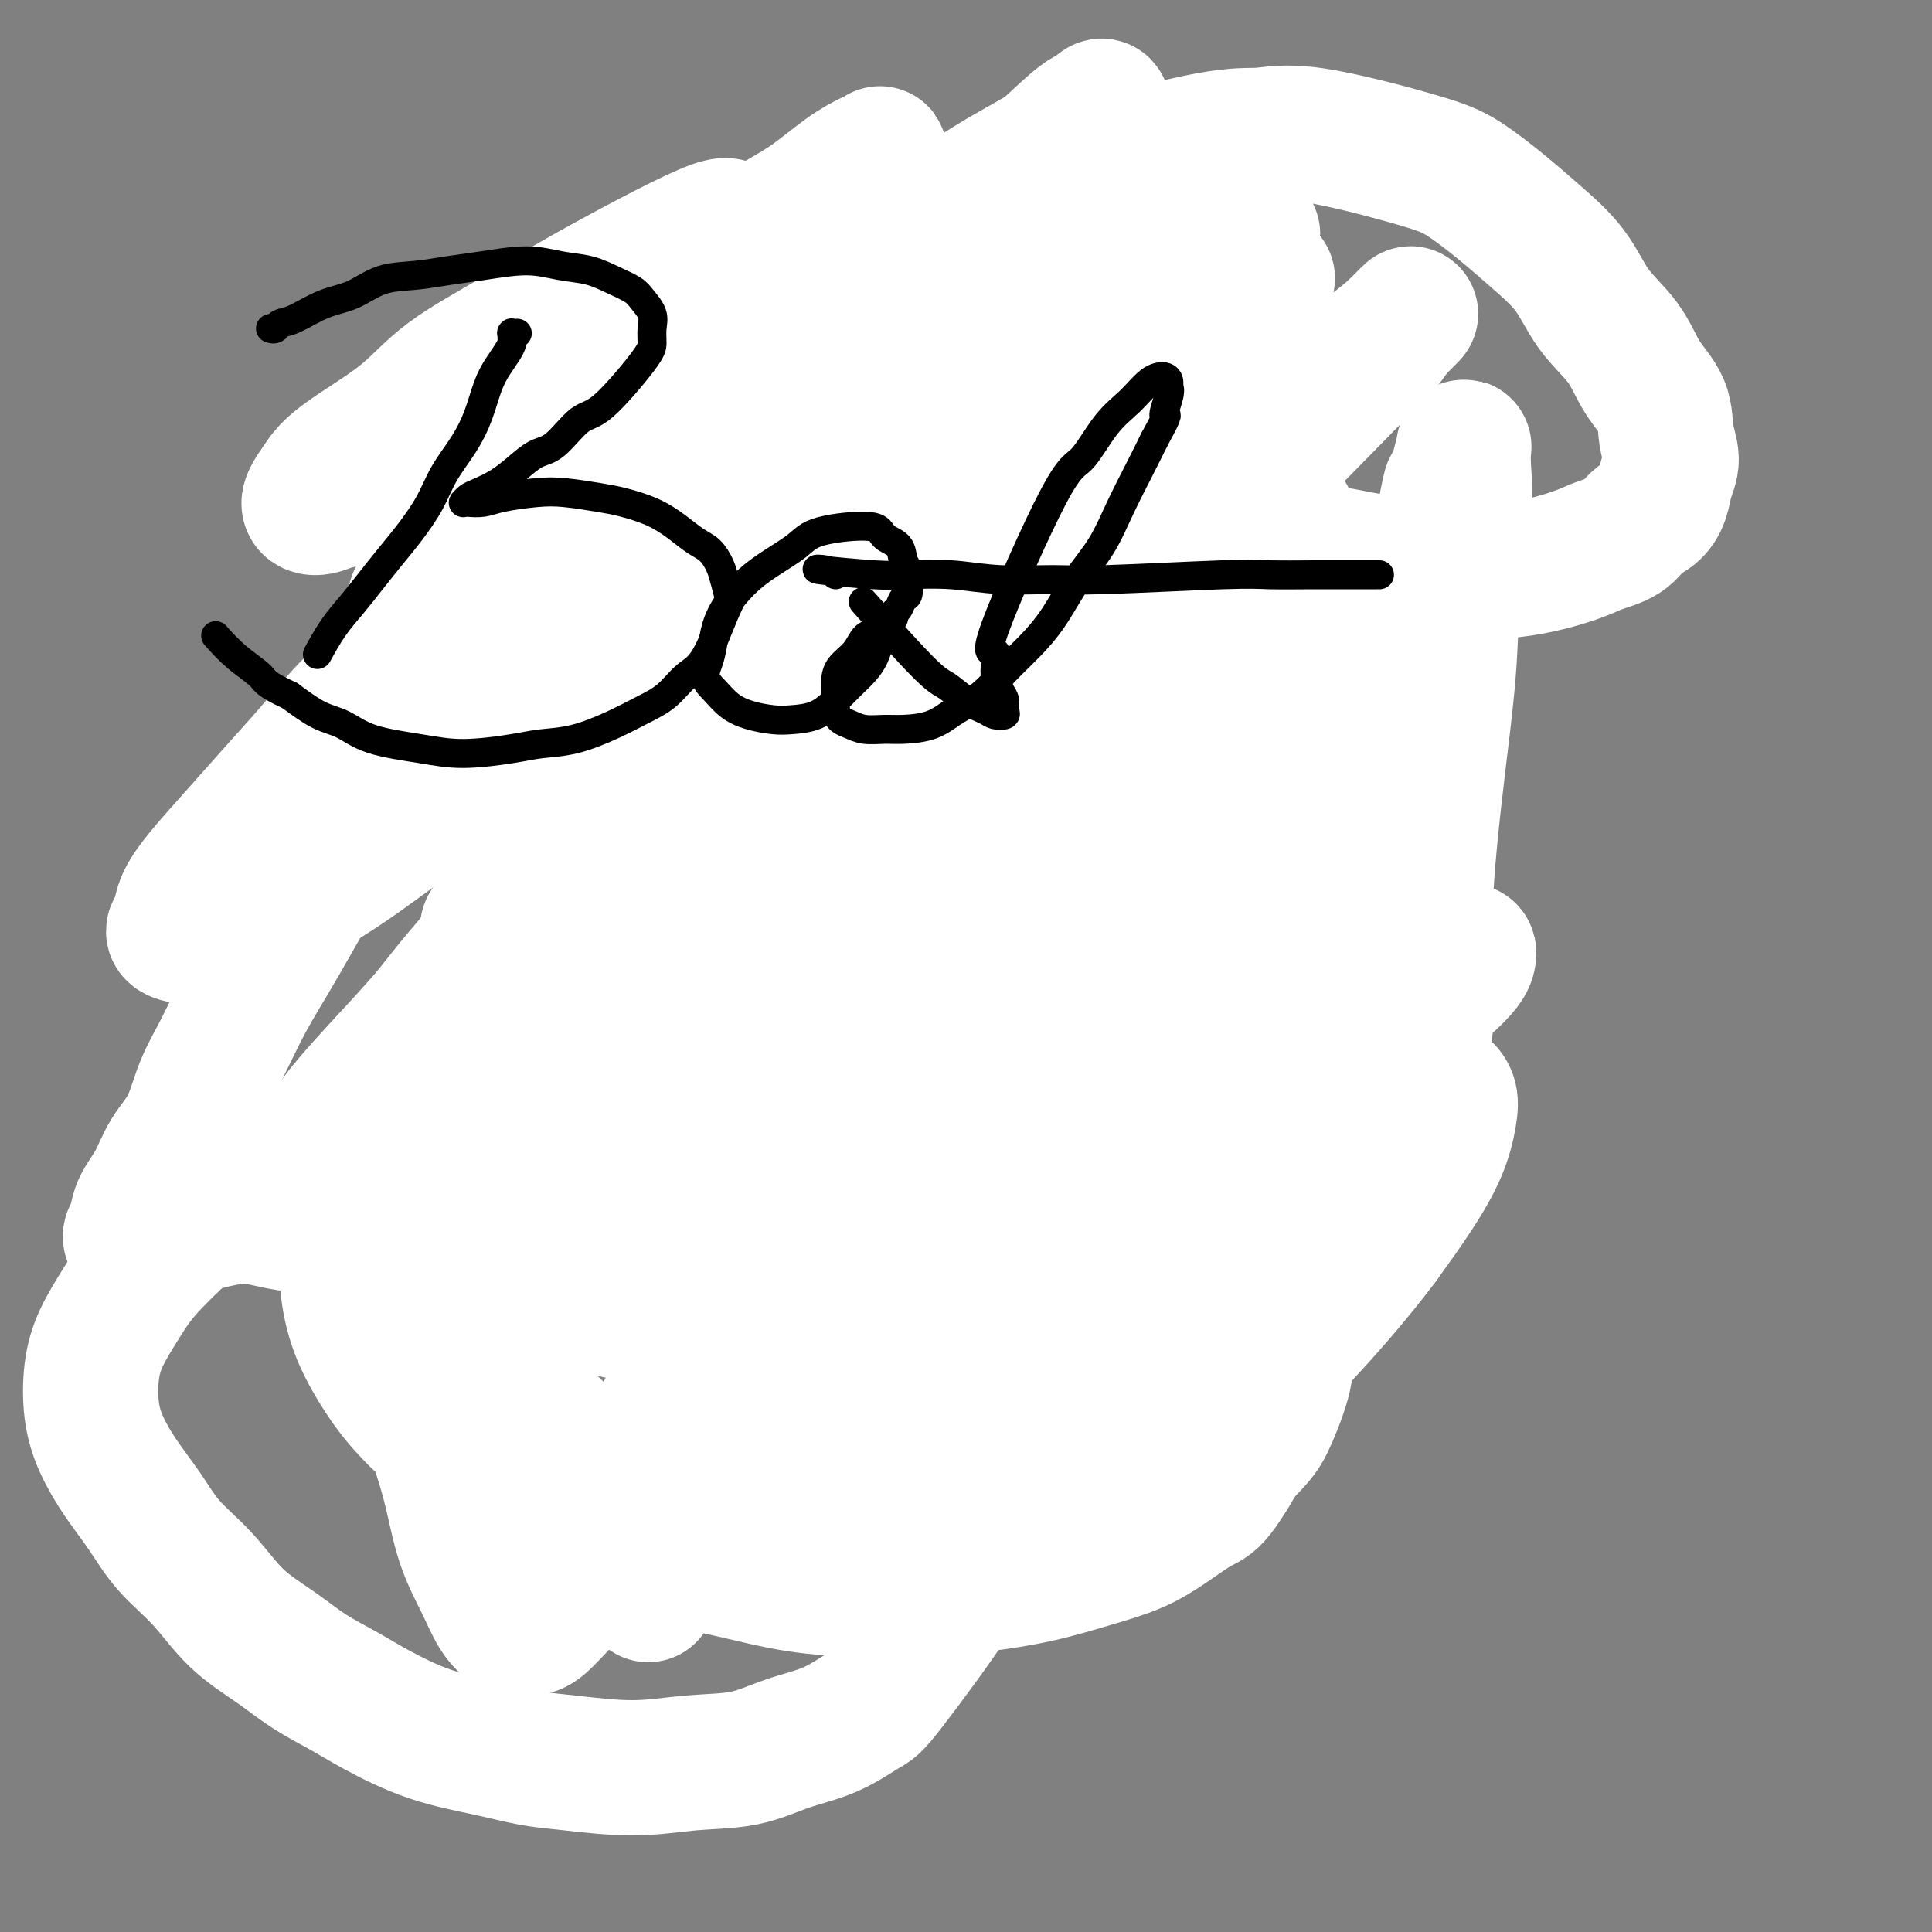 <svg viewBox='0 0 400 400' version='1.1' xmlns='http://www.w3.org/2000/svg' xmlns:xlink='http://www.w3.org/1999/xlink'><rect x="0" y="0" width="400" height="400" fill="#808080" stroke="none"/><g fill='none' stroke='#000000' stroke-width='12' stroke-linecap='round' stroke-linejoin='round'><path d='M119,195c-0.007,0.008 -0.013,0.016 0,0c0.013,-0.016 0.046,-0.057 0,0c-0.046,0.057 -0.171,0.211 0,0c0.171,-0.211 0.637,-0.789 1,-1c0.363,-0.211 0.621,-0.057 1,0c0.379,0.057 0.878,0.015 1,0c0.122,-0.015 -0.132,-0.004 0,0c0.132,0.004 0.649,0.001 1,0c0.351,-0.001 0.536,-0.000 1,0c0.464,0.000 1.207,0.000 2,0c0.793,-0.000 1.635,-0.000 2,0c0.365,0.000 0.252,0.000 1,0c0.748,-0.000 2.357,-0.000 3,0c0.643,0.000 0.322,0.000 0,0'/><path d='M118,193c-0.006,-0.008 -0.012,-0.016 0,0c0.012,0.016 0.042,0.057 0,0c-0.042,-0.057 -0.156,-0.211 0,0c0.156,0.211 0.580,0.789 1,1c0.420,0.211 0.834,0.057 1,0c0.166,-0.057 0.083,-0.016 0,0c-0.083,0.016 -0.167,0.008 0,0c0.167,-0.008 0.585,-0.016 1,0c0.415,0.016 0.828,0.057 1,0c0.172,-0.057 0.103,-0.211 0,0c-0.103,0.211 -0.239,0.789 0,1c0.239,0.211 0.853,0.057 1,0c0.147,-0.057 -0.171,-0.015 0,0c0.171,0.015 0.833,0.004 1,0c0.167,-0.004 -0.162,-0.001 0,0c0.162,0.001 0.813,0.000 1,0c0.187,-0.000 -0.091,0.000 0,0c0.091,-0.000 0.550,-0.001 1,0c0.450,0.001 0.890,0.004 1,0c0.110,-0.004 -0.110,-0.015 0,0c0.110,0.015 0.550,0.057 1,0c0.450,-0.057 0.909,-0.211 1,0c0.091,0.211 -0.187,0.788 0,1c0.187,0.212 0.839,0.061 1,0c0.161,-0.061 -0.168,-0.030 0,0c0.168,0.030 0.834,0.061 1,0c0.166,-0.061 -0.167,-0.212 0,0c0.167,0.212 0.833,0.789 1,1c0.167,0.211 -0.167,0.057 0,0c0.167,-0.057 0.833,-0.016 1,0c0.167,0.016 -0.167,0.008 0,0c0.167,-0.008 0.833,-0.016 1,0c0.167,0.016 -0.167,0.057 0,0c0.167,-0.057 0.833,-0.211 1,0c0.167,0.211 -0.167,0.789 0,1c0.167,0.211 0.833,0.056 1,0c0.167,-0.056 -0.165,-0.011 0,0c0.165,0.011 0.828,-0.011 1,0c0.172,0.011 -0.147,0.056 0,0c0.147,-0.056 0.762,-0.211 1,0c0.238,0.211 0.101,0.789 0,1c-0.101,0.211 -0.167,0.056 0,0c0.167,-0.056 0.566,-0.011 1,0c0.434,0.011 0.904,-0.011 1,0c0.096,0.011 -0.180,0.056 0,0c0.180,-0.056 0.818,-0.211 1,0c0.182,0.211 -0.091,0.789 0,1c0.091,0.211 0.545,0.057 1,0c0.455,-0.057 0.911,-0.015 1,0c0.089,0.015 -0.187,0.004 0,0c0.187,-0.004 0.839,-0.001 1,0c0.161,0.001 -0.168,-0.001 0,0c0.168,0.001 0.832,0.003 1,0c0.168,-0.003 -0.161,-0.011 0,0c0.161,0.011 0.813,0.041 1,0c0.187,-0.041 -0.089,-0.155 0,0c0.089,0.155 0.545,0.577 1,1'/><path d='M147,201c4.647,1.239 1.766,0.336 1,0c-0.766,-0.336 0.583,-0.104 1,0c0.417,0.104 -0.100,0.080 0,0c0.100,-0.080 0.815,-0.218 1,0c0.185,0.218 -0.162,0.790 0,1c0.162,0.210 0.831,0.056 1,0c0.169,-0.056 -0.162,-0.015 0,0c0.162,0.015 0.818,0.004 1,0c0.182,-0.004 -0.110,-0.001 0,0c0.110,0.001 0.621,-0.001 1,0c0.379,0.001 0.628,0.004 1,0c0.372,-0.004 0.869,-0.015 1,0c0.131,0.015 -0.105,0.057 0,0c0.105,-0.057 0.549,-0.211 1,0c0.451,0.211 0.908,0.789 1,1c0.092,0.211 -0.182,0.057 0,0c0.182,-0.057 0.818,-0.015 1,0c0.182,0.015 -0.092,0.003 0,0c0.092,-0.003 0.551,0.003 1,0c0.449,-0.003 0.890,-0.015 1,0c0.110,0.015 -0.110,0.057 0,0c0.110,-0.057 0.551,-0.211 1,0c0.449,0.211 0.908,0.789 1,1c0.092,0.211 -0.182,0.057 0,0c0.182,-0.057 0.818,-0.015 1,0c0.182,0.015 -0.092,0.004 0,0c0.092,-0.004 0.549,-0.001 1,0c0.451,0.001 0.894,0.000 1,0c0.106,-0.000 -0.126,-0.000 0,0c0.126,0.000 0.611,0.000 1,0c0.389,-0.000 0.681,-0.000 1,0c0.319,0.000 0.664,0.000 1,0c0.336,-0.000 0.663,-0.000 1,0c0.337,0.000 0.683,0.000 1,0c0.317,-0.000 0.606,0.000 1,0c0.394,-0.000 0.894,-0.000 1,0c0.106,0.000 -0.183,0.000 0,0c0.183,-0.000 0.838,-0.000 1,0c0.162,0.000 -0.167,0.000 0,0c0.167,-0.000 0.832,-0.000 1,0c0.168,0.000 -0.161,0.000 0,0c0.161,-0.000 0.813,-0.001 1,0c0.187,0.001 -0.089,0.004 0,0c0.089,-0.004 0.545,-0.015 1,0c0.455,0.015 0.911,0.057 1,0c0.089,-0.057 -0.187,-0.211 0,0c0.187,0.211 0.837,0.789 1,1c0.163,0.211 -0.163,0.057 0,0c0.163,-0.057 0.813,-0.015 1,0c0.187,0.015 -0.091,0.004 0,0c0.091,-0.004 0.549,-0.001 1,0c0.451,0.001 0.894,0.000 1,0c0.106,-0.000 -0.125,-0.000 0,0c0.125,0.000 0.607,0.000 1,0c0.393,-0.000 0.696,-0.000 1,0'/><path d='M183,205c5.744,0.619 2.103,0.166 1,0c-1.103,-0.166 0.331,-0.044 1,0c0.669,0.044 0.575,0.012 1,0c0.425,-0.012 1.371,-0.003 2,0c0.629,0.003 0.942,0.001 1,0c0.058,-0.001 -0.139,-0.000 0,0c0.139,0.000 0.615,0.000 1,0c0.385,-0.000 0.681,-0.000 1,0c0.319,0.000 0.663,0.000 1,0c0.337,-0.000 0.669,-0.000 1,0c0.331,0.000 0.662,0.000 1,0c0.338,-0.000 0.682,-0.000 1,0c0.318,0.000 0.610,0.000 1,0c0.390,-0.000 0.879,-0.000 1,0c0.121,0.000 -0.126,0.000 0,0c0.126,-0.000 0.625,-0.000 1,0c0.375,0.000 0.625,0.000 1,0c0.375,-0.000 0.875,0.000 1,0c0.125,-0.000 -0.125,-0.000 0,0c0.125,0.000 0.625,0.000 1,0c0.375,-0.000 0.625,-0.000 1,0c0.375,0.000 0.874,0.000 1,0c0.126,-0.000 -0.121,-0.000 0,0c0.121,0.000 0.609,0.000 1,0c0.391,-0.000 0.683,-0.000 1,0c0.317,0.000 0.659,0.000 1,0c0.341,-0.000 0.683,-0.000 1,0c0.317,0.000 0.610,0.000 1,0c0.390,-0.000 0.878,-0.000 1,0c0.122,0.000 -0.122,0.001 0,0c0.122,-0.001 0.610,-0.004 1,0c0.390,0.004 0.682,0.015 1,0c0.318,-0.015 0.663,-0.057 1,0c0.337,0.057 0.668,0.211 1,0c0.332,-0.211 0.666,-0.789 1,-1c0.334,-0.211 0.667,-0.057 1,0c0.333,0.057 0.667,0.015 1,0c0.333,-0.015 0.667,-0.004 1,0c0.333,0.004 0.667,0.001 1,0c0.333,-0.001 0.666,-0.001 1,0c0.334,0.001 0.668,0.001 1,0c0.332,-0.001 0.663,-0.004 1,0c0.337,0.004 0.682,0.015 1,0c0.318,-0.015 0.610,-0.057 1,0c0.390,0.057 0.879,0.211 1,0c0.121,-0.211 -0.126,-0.789 0,-1c0.126,-0.211 0.625,-0.057 1,0c0.375,0.057 0.625,0.015 1,0c0.375,-0.015 0.875,-0.003 1,0c0.125,0.003 -0.125,-0.003 0,0c0.125,0.003 0.625,0.015 1,0c0.375,-0.015 0.625,-0.057 1,0c0.375,0.057 0.874,0.211 1,0c0.126,-0.211 -0.121,-0.789 0,-1c0.121,-0.211 0.610,-0.057 1,0c0.390,0.057 0.682,0.015 1,0c0.318,-0.015 0.662,-0.004 1,0c0.338,0.004 0.669,0.002 1,0'/><path d='M234,202c8.052,-0.403 2.681,0.089 1,0c-1.681,-0.089 0.326,-0.760 1,-1c0.674,-0.240 0.013,-0.051 0,0c-0.013,0.051 0.623,-0.038 1,0c0.377,0.038 0.496,0.203 1,0c0.504,-0.203 1.392,-0.772 2,-1c0.608,-0.228 0.936,-0.114 1,0c0.064,0.114 -0.137,0.228 0,0c0.137,-0.228 0.610,-0.797 1,-1c0.390,-0.203 0.696,-0.040 1,0c0.304,0.040 0.606,-0.042 1,0c0.394,0.042 0.879,0.208 1,0c0.121,-0.208 -0.122,-0.792 0,-1c0.122,-0.208 0.610,-0.042 1,0c0.390,0.042 0.682,-0.042 1,0c0.318,0.042 0.663,0.208 1,0c0.337,-0.208 0.667,-0.792 1,-1c0.333,-0.208 0.667,-0.042 1,0c0.333,0.042 0.663,-0.041 1,0c0.337,0.041 0.682,0.207 1,0c0.318,-0.207 0.611,-0.787 1,-1c0.389,-0.213 0.874,-0.061 1,0c0.126,0.061 -0.107,0.030 0,0c0.107,-0.030 0.553,-0.060 1,0c0.447,0.060 0.893,0.208 1,0c0.107,-0.208 -0.126,-0.774 0,-1c0.126,-0.226 0.611,-0.113 1,0c0.389,0.113 0.682,0.226 1,0c0.318,-0.226 0.663,-0.792 1,-1c0.337,-0.208 0.668,-0.060 1,0c0.332,0.060 0.666,0.030 1,0c0.334,-0.030 0.668,-0.061 1,0c0.332,0.061 0.661,0.213 1,0c0.339,-0.213 0.687,-0.793 1,-1c0.313,-0.207 0.591,-0.041 1,0c0.409,0.041 0.950,-0.041 1,0c0.050,0.041 -0.390,0.207 0,0c0.390,-0.207 1.611,-0.788 2,-1c0.389,-0.212 -0.054,-0.057 0,0c0.054,0.057 0.606,0.015 1,0c0.394,-0.015 0.630,-0.004 1,0c0.370,0.004 0.873,0.001 1,0c0.127,-0.001 -0.121,-0.000 0,0c0.121,0.000 0.611,0.000 1,0c0.389,-0.000 0.678,-0.000 1,0c0.322,0.000 0.678,0.001 1,0c0.322,-0.001 0.611,-0.004 1,0c0.389,0.004 0.878,0.015 1,0c0.122,-0.015 -0.122,-0.057 0,0c0.122,0.057 0.611,0.211 1,0c0.389,-0.211 0.678,-0.789 1,-1c0.322,-0.211 0.678,-0.056 1,0c0.322,0.056 0.611,0.012 1,0c0.389,-0.012 0.877,0.007 1,0c0.123,-0.007 -0.121,-0.040 0,0c0.121,0.040 0.606,0.154 1,0c0.394,-0.154 0.697,-0.577 1,-1'/><path d='M283,190c7.840,-1.873 2.941,-0.555 1,0c-1.941,0.555 -0.924,0.346 0,0c0.924,-0.346 1.754,-0.828 2,-1c0.246,-0.172 -0.093,-0.032 0,0c0.093,0.032 0.617,-0.043 1,0c0.383,0.043 0.623,0.204 1,0c0.377,-0.204 0.889,-0.773 1,-1c0.111,-0.227 -0.181,-0.113 0,0c0.181,0.113 0.833,0.226 1,0c0.167,-0.226 -0.152,-0.792 0,-1c0.152,-0.208 0.774,-0.060 1,0c0.226,0.060 0.057,0.030 0,0c-0.057,-0.030 -0.001,-0.061 0,0c0.001,0.061 -0.051,0.212 0,0c0.051,-0.212 0.206,-0.788 0,-1c-0.206,-0.212 -0.773,-0.061 -1,0c-0.227,0.061 -0.113,0.030 0,0'/><path d='M108,194c0.000,-0.030 0.000,-0.061 0,0c-0.000,0.061 -0.001,0.212 0,0c0.001,-0.212 0.004,-0.789 0,-1c-0.004,-0.211 -0.015,-0.056 0,0c0.015,0.056 0.057,0.015 0,0c-0.057,-0.015 -0.211,-0.003 0,0c0.211,0.003 0.789,-0.003 1,0c0.211,0.003 0.057,0.015 0,0c-0.057,-0.015 -0.015,-0.056 0,0c0.015,0.056 0.004,0.211 0,0c-0.004,-0.211 -0.001,-0.788 0,-1c0.001,-0.212 0.000,-0.061 0,0c-0.000,0.061 -0.000,0.030 0,0c0.000,-0.030 0.000,-0.060 0,0c-0.000,0.060 -0.000,0.208 0,0c0.000,-0.208 0.001,-0.773 0,-1c-0.001,-0.227 -0.004,-0.116 0,0c0.004,0.116 0.015,0.237 0,0c-0.015,-0.237 -0.057,-0.833 0,-1c0.057,-0.167 0.212,0.096 0,0c-0.212,-0.096 -0.793,-0.552 -1,-1c-0.207,-0.448 -0.042,-0.890 0,-1c0.042,-0.110 -0.040,0.111 0,0c0.040,-0.111 0.203,-0.555 0,-1c-0.203,-0.445 -0.773,-0.893 -1,-1c-0.227,-0.107 -0.112,0.126 0,0c0.112,-0.126 0.222,-0.611 0,-1c-0.222,-0.389 -0.778,-0.682 -1,-1c-0.222,-0.318 -0.112,-0.663 0,-1c0.112,-0.337 0.227,-0.667 0,-1c-0.227,-0.333 -0.797,-0.667 -1,-1c-0.203,-0.333 -0.040,-0.663 0,-1c0.040,-0.337 -0.042,-0.682 0,-1c0.042,-0.318 0.207,-0.611 0,-1c-0.207,-0.389 -0.787,-0.874 -1,-1c-0.213,-0.126 -0.061,0.107 0,0c0.061,-0.107 0.030,-0.555 0,-1c-0.030,-0.445 -0.061,-0.889 0,-1c0.061,-0.111 0.212,0.111 0,0c-0.212,-0.111 -0.789,-0.554 -1,-1c-0.211,-0.446 -0.057,-0.894 0,-1c0.057,-0.106 0.015,0.130 0,0c-0.015,-0.130 -0.004,-0.627 0,-1c0.004,-0.373 0.001,-0.621 0,-1c-0.001,-0.379 -0.001,-0.890 0,-1c0.001,-0.110 0.001,0.182 0,0c-0.001,-0.182 -0.004,-0.836 0,-1c0.004,-0.164 0.015,0.162 0,0c-0.015,-0.162 -0.057,-0.813 0,-1c0.057,-0.187 0.211,0.091 0,0c-0.211,-0.091 -0.789,-0.550 -1,-1c-0.211,-0.450 -0.057,-0.890 0,-1c0.057,-0.110 0.016,0.112 0,0c-0.016,-0.112 -0.008,-0.556 0,-1'/><path d='M102,165c-0.912,-4.724 -0.192,-2.035 0,-1c0.192,1.035 -0.145,0.417 0,0c0.145,-0.417 0.771,-0.634 1,-1c0.229,-0.366 0.061,-0.882 0,-1c-0.061,-0.118 -0.016,0.161 0,0c0.016,-0.161 0.004,-0.764 0,-1c-0.004,-0.236 -0.001,-0.106 0,0c0.001,0.106 0.001,0.187 0,0c-0.001,-0.187 -0.001,-0.643 0,-1c0.001,-0.357 0.004,-0.617 0,-1c-0.004,-0.383 -0.015,-0.890 0,-1c0.015,-0.110 0.057,0.177 0,0c-0.057,-0.177 -0.212,-0.817 0,-1c0.212,-0.183 0.793,0.092 1,0c0.207,-0.092 0.041,-0.549 0,-1c-0.041,-0.451 0.042,-0.894 0,-1c-0.042,-0.106 -0.208,0.125 0,0c0.208,-0.125 0.792,-0.607 1,-1c0.208,-0.393 0.041,-0.698 0,-1c-0.041,-0.302 0.045,-0.602 0,-1c-0.045,-0.398 -0.222,-0.895 0,-1c0.222,-0.105 0.844,0.182 1,0c0.156,-0.182 -0.154,-0.833 0,-1c0.154,-0.167 0.773,0.151 1,0c0.227,-0.151 0.061,-0.772 0,-1c-0.061,-0.228 -0.016,-0.065 0,0c0.016,0.065 0.004,0.031 0,0c-0.004,-0.031 -0.000,-0.061 0,0c0.000,0.061 -0.004,0.212 0,0c0.004,-0.212 0.015,-0.789 0,-1c-0.015,-0.211 -0.056,-0.057 0,0c0.056,0.057 0.207,0.015 0,0c-0.207,-0.015 -0.774,-0.004 -1,0c-0.226,0.004 -0.113,0.002 0,0'/><path d='M289,180c0.000,-0.032 0.000,-0.065 0,0c-0.000,0.065 -0.000,0.227 0,0c0.000,-0.227 0.000,-0.845 0,-1c-0.000,-0.155 -0.001,0.151 0,0c0.001,-0.151 0.004,-0.758 0,-1c-0.004,-0.242 -0.015,-0.118 0,0c0.015,0.118 0.057,0.229 0,0c-0.057,-0.229 -0.211,-0.797 0,-1c0.211,-0.203 0.789,-0.039 1,0c0.211,0.039 0.057,-0.046 0,0c-0.057,0.046 -0.015,0.223 0,0c0.015,-0.223 0.004,-0.847 0,-1c-0.004,-0.153 -0.001,0.166 0,0c0.001,-0.166 0.001,-0.818 0,-1c-0.001,-0.182 -0.004,0.107 0,0c0.004,-0.107 0.015,-0.610 0,-1c-0.015,-0.390 -0.057,-0.668 0,-1c0.057,-0.332 0.212,-0.719 0,-1c-0.212,-0.281 -0.793,-0.457 -1,-1c-0.207,-0.543 -0.040,-1.455 0,-2c0.040,-0.545 -0.045,-0.723 0,-1c0.045,-0.277 0.222,-0.652 0,-1c-0.222,-0.348 -0.843,-0.670 -1,-1c-0.157,-0.330 0.150,-0.667 0,-1c-0.150,-0.333 -0.759,-0.663 -1,-1c-0.241,-0.337 -0.116,-0.682 0,-1c0.116,-0.318 0.223,-0.610 0,-1c-0.223,-0.390 -0.777,-0.878 -1,-1c-0.223,-0.122 -0.116,0.121 0,0c0.116,-0.121 0.241,-0.606 0,-1c-0.241,-0.394 -0.848,-0.697 -1,-1c-0.152,-0.303 0.151,-0.606 0,-1c-0.151,-0.394 -0.758,-0.879 -1,-1c-0.242,-0.121 -0.121,0.122 0,0c0.121,-0.122 0.242,-0.610 0,-1c-0.242,-0.390 -0.849,-0.682 -1,-1c-0.151,-0.318 0.152,-0.664 0,-1c-0.152,-0.336 -0.759,-0.664 -1,-1c-0.241,-0.336 -0.116,-0.682 0,-1c0.116,-0.318 0.224,-0.610 0,-1c-0.224,-0.390 -0.778,-0.878 -1,-1c-0.222,-0.122 -0.111,0.121 0,0c0.111,-0.121 0.222,-0.606 0,-1c-0.222,-0.394 -0.777,-0.697 -1,-1c-0.223,-0.303 -0.112,-0.607 0,-1c0.112,-0.393 0.227,-0.875 0,-1c-0.227,-0.125 -0.797,0.107 -1,0c-0.203,-0.107 -0.040,-0.553 0,-1c0.040,-0.447 -0.042,-0.894 0,-1c0.042,-0.106 0.208,0.130 0,0c-0.208,-0.130 -0.792,-0.626 -1,-1c-0.208,-0.374 -0.042,-0.626 0,-1c0.042,-0.374 -0.041,-0.870 0,-1c0.041,-0.130 0.204,0.106 0,0c-0.204,-0.106 -0.776,-0.554 -1,-1c-0.224,-0.446 -0.099,-0.889 0,-1c0.099,-0.111 0.171,0.111 0,0c-0.171,-0.111 -0.586,-0.556 -1,-1'/><path d='M276,138c-2.255,-4.863 -1.393,-2.020 -1,-1c0.393,1.020 0.317,0.217 0,0c-0.317,-0.217 -0.874,0.153 -1,0c-0.126,-0.153 0.177,-0.830 0,-1c-0.177,-0.170 -0.836,0.165 -1,0c-0.164,-0.165 0.168,-0.832 0,-1c-0.168,-0.168 -0.837,0.161 -1,0c-0.163,-0.161 0.178,-0.814 0,-1c-0.178,-0.186 -0.875,0.095 -1,0c-0.125,-0.095 0.321,-0.565 0,-1c-0.321,-0.435 -1.410,-0.835 -2,-1c-0.590,-0.165 -0.683,-0.096 -1,0c-0.317,0.096 -0.860,0.218 -1,0c-0.140,-0.218 0.121,-0.777 0,-1c-0.121,-0.223 -0.624,-0.111 -1,0c-0.376,0.111 -0.625,0.222 -1,0c-0.375,-0.222 -0.875,-0.776 -1,-1c-0.125,-0.224 0.125,-0.116 0,0c-0.125,0.116 -0.626,0.241 -1,0c-0.374,-0.241 -0.622,-0.848 -1,-1c-0.378,-0.152 -0.886,0.152 -1,0c-0.114,-0.152 0.166,-0.759 0,-1c-0.166,-0.241 -0.776,-0.116 -1,0c-0.224,0.116 -0.060,0.224 0,0c0.060,-0.224 0.017,-0.778 0,-1c-0.017,-0.222 -0.009,-0.111 0,0'/><path d='M105,131c-0.000,-0.000 -0.000,-0.000 0,0c0.000,0.000 0.000,0.000 0,0c-0.000,-0.000 -0.000,-0.000 0,0c0.000,0.000 0.000,0.001 0,0c-0.000,-0.001 -0.000,-0.004 0,0c0.000,0.004 0.000,0.015 0,0c-0.000,-0.015 -0.000,-0.056 0,0c0.000,0.056 0.000,0.208 0,0c-0.000,-0.208 -0.000,-0.777 0,-1c0.000,-0.223 0.000,-0.101 0,0c-0.000,0.101 -0.000,0.181 0,0c0.000,-0.181 0.000,-0.623 0,-1c-0.000,-0.377 -0.000,-0.689 0,-1c0.000,-0.311 0.000,-0.623 0,-1c-0.000,-0.377 -0.001,-0.821 0,-1c0.001,-0.179 0.004,-0.092 0,-1c-0.004,-0.908 -0.015,-2.810 0,-4c0.015,-1.190 0.057,-1.670 0,-2c-0.057,-0.330 -0.212,-0.512 0,-1c0.212,-0.488 0.793,-1.281 1,-2c0.207,-0.719 0.041,-1.362 0,-2c-0.041,-0.638 0.042,-1.270 0,-2c-0.042,-0.730 -0.208,-1.560 0,-2c0.208,-0.440 0.791,-0.492 1,-1c0.209,-0.508 0.045,-1.473 0,-2c-0.045,-0.527 0.029,-0.616 0,-1c-0.029,-0.384 -0.163,-1.061 0,-2c0.163,-0.939 0.621,-2.138 1,-3c0.379,-0.862 0.679,-1.385 1,-2c0.321,-0.615 0.663,-1.320 1,-2c0.337,-0.680 0.667,-1.333 1,-2c0.333,-0.667 0.667,-1.348 1,-2c0.333,-0.652 0.666,-1.277 1,-2c0.334,-0.723 0.671,-1.545 1,-2c0.329,-0.455 0.650,-0.543 1,-1c0.350,-0.457 0.727,-1.282 1,-2c0.273,-0.718 0.441,-1.329 1,-2c0.559,-0.671 1.511,-1.402 2,-2c0.489,-0.598 0.517,-1.062 1,-2c0.483,-0.938 1.421,-2.349 2,-3c0.579,-0.651 0.799,-0.542 1,-1c0.201,-0.458 0.381,-1.484 1,-2c0.619,-0.516 1.675,-0.522 2,-1c0.325,-0.478 -0.081,-1.427 0,-2c0.081,-0.573 0.648,-0.769 1,-1c0.352,-0.231 0.490,-0.496 1,-1c0.510,-0.504 1.394,-1.248 2,-2c0.606,-0.752 0.936,-1.511 1,-2c0.064,-0.489 -0.137,-0.708 0,-1c0.137,-0.292 0.614,-0.655 1,-1c0.386,-0.345 0.682,-0.670 1,-1c0.318,-0.330 0.659,-0.666 1,-1c0.341,-0.334 0.682,-0.667 1,-1c0.318,-0.333 0.613,-0.667 1,-1c0.387,-0.333 0.867,-0.667 1,-1c0.133,-0.333 -0.079,-0.667 0,-1c0.079,-0.333 0.451,-0.667 1,-1c0.549,-0.333 1.274,-0.667 2,-1'/><path d='M140,55c4.887,-7.279 1.103,-2.476 0,-1c-1.103,1.476 0.475,-0.374 1,-1c0.525,-0.626 -0.004,-0.028 0,0c0.004,0.028 0.542,-0.515 1,-1c0.458,-0.485 0.837,-0.910 1,-1c0.163,-0.090 0.110,0.157 0,0c-0.110,-0.157 -0.278,-0.718 0,-1c0.278,-0.282 1.003,-0.286 1,0c-0.003,0.286 -0.733,0.860 -1,1c-0.267,0.140 -0.072,-0.155 0,0c0.072,0.155 0.021,0.758 0,1c-0.021,0.242 -0.010,0.121 0,0'/><path d='M149,52c-0.001,-0.081 -0.001,-0.162 0,0c0.001,0.162 0.004,0.565 0,1c-0.004,0.435 -0.016,0.900 0,1c0.016,0.100 0.061,-0.166 0,0c-0.061,0.166 -0.228,0.766 0,1c0.228,0.234 0.850,0.104 1,0c0.150,-0.104 -0.171,-0.183 0,0c0.171,0.183 0.833,0.626 1,1c0.167,0.374 -0.163,0.677 0,1c0.163,0.323 0.817,0.664 1,1c0.183,0.336 -0.105,0.667 0,1c0.105,0.333 0.602,0.667 1,1c0.398,0.333 0.698,0.665 1,1c0.302,0.335 0.606,0.672 1,1c0.394,0.328 0.878,0.648 1,1c0.122,0.352 -0.119,0.736 0,1c0.119,0.264 0.596,0.409 1,1c0.404,0.591 0.734,1.630 1,2c0.266,0.370 0.467,0.073 1,1c0.533,0.927 1.399,3.078 2,4c0.601,0.922 0.935,0.614 1,1c0.065,0.386 -0.141,1.465 0,2c0.141,0.535 0.630,0.525 1,1c0.370,0.475 0.620,1.436 1,2c0.380,0.564 0.890,0.733 1,1c0.110,0.267 -0.181,0.634 0,1c0.181,0.366 0.832,0.732 1,1c0.168,0.268 -0.147,0.439 0,1c0.147,0.561 0.758,1.512 1,2c0.242,0.488 0.116,0.514 0,1c-0.116,0.486 -0.223,1.430 0,2c0.223,0.570 0.777,0.764 1,1c0.223,0.236 0.116,0.515 0,1c-0.116,0.485 -0.241,1.177 0,2c0.241,0.823 0.850,1.779 1,2c0.150,0.221 -0.157,-0.292 0,0c0.157,0.292 0.778,1.388 1,2c0.222,0.612 0.045,0.741 0,1c-0.045,0.259 0.040,0.647 0,1c-0.040,0.353 -0.207,0.672 0,1c0.207,0.328 0.786,0.666 1,1c0.214,0.334 0.061,0.663 0,1c-0.061,0.337 -0.030,0.682 0,1c0.030,0.318 0.061,0.610 0,1c-0.061,0.390 -0.212,0.879 0,1c0.212,0.121 0.789,-0.125 1,0c0.211,0.125 0.057,0.622 0,1c-0.057,0.378 -0.015,0.637 0,1c0.015,0.363 0.004,0.829 0,1c-0.004,0.171 -0.001,0.046 0,0c0.001,-0.046 0.000,-0.012 0,0c-0.000,0.012 -0.000,0.004 0,0c0.000,-0.004 0.000,-0.002 0,0'/><path d='M179,101c-0.211,0.081 -0.421,0.161 0,0c0.421,-0.161 1.475,-0.565 2,-1c0.525,-0.435 0.522,-0.901 1,-1c0.478,-0.099 1.436,0.168 2,0c0.564,-0.168 0.732,-0.773 1,-1c0.268,-0.227 0.635,-0.076 1,0c0.365,0.076 0.727,0.077 1,0c0.273,-0.077 0.457,-0.231 1,0c0.543,0.231 1.444,0.846 2,1c0.556,0.154 0.768,-0.155 1,0c0.232,0.155 0.485,0.774 1,1c0.515,0.226 1.294,0.061 2,0c0.706,-0.061 1.340,-0.016 2,0c0.660,0.016 1.346,0.004 2,0c0.654,-0.004 1.277,-0.001 2,0c0.723,0.001 1.546,0.001 2,0c0.454,-0.001 0.540,-0.001 1,0c0.460,0.001 1.293,0.004 2,0c0.707,-0.004 1.289,-0.015 2,0c0.711,0.015 1.552,0.057 2,0c0.448,-0.057 0.501,-0.211 1,0c0.499,0.211 1.442,0.788 2,1c0.558,0.212 0.731,0.061 1,0c0.269,-0.061 0.635,-0.030 1,0c0.365,0.030 0.729,0.061 1,0c0.271,-0.061 0.450,-0.212 1,0c0.550,0.212 1.472,0.789 2,1c0.528,0.211 0.663,0.057 1,0c0.337,-0.057 0.875,-0.015 1,0c0.125,0.015 -0.162,0.004 0,0c0.162,-0.004 0.774,-0.001 1,0c0.226,0.001 0.064,0.000 0,0c-0.064,-0.000 -0.032,-0.000 0,0'/><path d='M214,95c0.113,0.111 0.227,0.222 0,0c-0.227,-0.222 -0.794,-0.777 -1,-1c-0.206,-0.223 -0.051,-0.115 0,0c0.051,0.115 -0.000,0.238 0,0c0.000,-0.238 0.053,-0.837 0,-1c-0.053,-0.163 -0.210,0.111 0,0c0.210,-0.111 0.788,-0.607 1,-1c0.212,-0.393 0.057,-0.682 0,-1c-0.057,-0.318 -0.016,-0.665 0,-1c0.016,-0.335 0.008,-0.657 0,-1c-0.008,-0.343 -0.017,-0.708 0,-1c0.017,-0.292 0.060,-0.511 0,-1c-0.060,-0.489 -0.224,-1.247 0,-2c0.224,-0.753 0.834,-1.501 1,-2c0.166,-0.499 -0.114,-0.748 0,-1c0.114,-0.252 0.622,-0.505 1,-1c0.378,-0.495 0.626,-1.231 1,-2c0.374,-0.769 0.874,-1.572 1,-2c0.126,-0.428 -0.121,-0.482 0,-1c0.121,-0.518 0.610,-1.500 1,-2c0.390,-0.500 0.681,-0.518 1,-1c0.319,-0.482 0.666,-1.428 1,-2c0.334,-0.572 0.656,-0.768 1,-1c0.344,-0.232 0.711,-0.499 1,-1c0.289,-0.501 0.499,-1.238 1,-2c0.501,-0.762 1.293,-1.551 2,-2c0.707,-0.449 1.330,-0.558 2,-1c0.670,-0.442 1.386,-1.217 2,-2c0.614,-0.783 1.124,-1.576 2,-2c0.876,-0.424 2.118,-0.481 3,-1c0.882,-0.519 1.406,-1.501 2,-2c0.594,-0.499 1.259,-0.515 2,-1c0.741,-0.485 1.560,-1.439 2,-2c0.440,-0.561 0.503,-0.728 1,-1c0.497,-0.272 1.429,-0.649 2,-1c0.571,-0.351 0.782,-0.676 1,-1c0.218,-0.324 0.445,-0.646 1,-1c0.555,-0.354 1.440,-0.739 2,-1c0.560,-0.261 0.795,-0.399 1,-1c0.205,-0.601 0.381,-1.663 1,-2c0.619,-0.337 1.683,0.053 2,0c0.317,-0.053 -0.111,-0.550 0,-1c0.111,-0.450 0.762,-0.853 1,-1c0.238,-0.147 0.064,-0.040 0,0c-0.064,0.040 -0.017,0.011 0,0c0.017,-0.011 0.005,-0.003 0,0c-0.005,0.003 -0.002,0.002 0,0'/><path d='M251,43c0.002,-0.119 0.005,-0.239 0,0c-0.005,0.239 -0.016,0.836 0,1c0.016,0.164 0.060,-0.107 0,0c-0.060,0.107 -0.222,0.591 0,1c0.222,0.409 0.829,0.744 1,1c0.171,0.256 -0.095,0.435 0,1c0.095,0.565 0.550,1.516 1,2c0.450,0.484 0.894,0.500 1,1c0.106,0.500 -0.126,1.484 0,2c0.126,0.516 0.611,0.565 1,1c0.389,0.435 0.682,1.258 1,2c0.318,0.742 0.663,1.405 1,2c0.337,0.595 0.667,1.122 1,2c0.333,0.878 0.667,2.108 1,3c0.333,0.892 0.663,1.445 1,2c0.337,0.555 0.682,1.111 1,2c0.318,0.889 0.610,2.110 1,3c0.390,0.890 0.879,1.450 1,2c0.121,0.550 -0.126,1.089 0,2c0.126,0.911 0.625,2.194 1,3c0.375,0.806 0.626,1.137 1,2c0.374,0.863 0.870,2.260 1,3c0.130,0.740 -0.105,0.823 0,2c0.105,1.177 0.550,3.446 1,5c0.450,1.554 0.904,2.391 1,3c0.096,0.609 -0.167,0.990 0,2c0.167,1.010 0.762,2.650 1,4c0.238,1.350 0.117,2.411 0,3c-0.117,0.589 -0.231,0.708 0,1c0.231,0.292 0.806,0.758 1,2c0.194,1.242 0.007,3.262 0,4c-0.007,0.738 0.168,0.195 0,1c-0.168,0.805 -0.677,2.958 -1,4c-0.323,1.042 -0.458,0.973 -1,2c-0.542,1.027 -1.491,3.151 -2,4c-0.509,0.849 -0.580,0.423 -1,1c-0.420,0.577 -1.190,2.155 -2,3c-0.810,0.845 -1.660,0.956 -2,1c-0.340,0.044 -0.170,0.022 0,0'/></g>
<g fill='none' stroke='#FBD4D4' stroke-width='12' stroke-linecap='round' stroke-linejoin='round'><path d='M104,203c0.423,0.000 0.845,0.000 1,0c0.155,-0.000 0.042,-0.000 0,0c-0.042,0.000 -0.012,0.000 0,0c0.012,-0.000 0.007,-0.000 0,0c-0.007,0.000 -0.016,0.000 0,0c0.016,-0.000 0.057,-0.000 0,0c-0.057,0.000 -0.211,0.000 0,0c0.211,-0.000 0.789,-0.000 1,0c0.211,0.000 0.057,0.000 0,0c-0.057,-0.000 -0.015,-0.000 0,0c0.015,0.000 0.004,0.000 0,0c-0.004,-0.000 -0.002,-0.001 0,0c0.002,0.001 0.004,0.003 0,0c-0.004,-0.003 -0.015,-0.011 0,0c0.015,0.011 0.057,0.040 0,0c-0.057,-0.040 -0.211,-0.150 0,0c0.211,0.150 0.788,0.561 1,1c0.212,0.439 0.061,0.906 0,1c-0.061,0.094 -0.030,-0.185 0,0c0.030,0.185 0.061,0.833 0,1c-0.061,0.167 -0.214,-0.148 0,0c0.214,0.148 0.793,0.760 1,1c0.207,0.240 0.041,0.107 0,0c-0.041,-0.107 0.041,-0.187 0,0c-0.041,0.187 -0.207,0.642 0,1c0.207,0.358 0.788,0.621 1,1c0.212,0.379 0.057,0.876 0,1c-0.057,0.124 -0.016,-0.125 0,0c0.016,0.125 0.008,0.625 0,1c-0.008,0.375 -0.016,0.625 0,1c0.016,0.375 0.056,0.874 0,1c-0.056,0.126 -0.207,-0.121 0,0c0.207,0.121 0.774,0.609 1,1c0.226,0.391 0.112,0.683 0,1c-0.112,0.317 -0.222,0.659 0,1c0.222,0.341 0.778,0.681 1,1c0.222,0.319 0.111,0.615 0,1c-0.111,0.385 -0.223,0.858 0,1c0.223,0.142 0.782,-0.046 1,0c0.218,0.046 0.096,0.328 0,1c-0.096,0.672 -0.167,1.734 0,2c0.167,0.266 0.571,-0.266 1,0c0.429,0.266 0.884,1.328 1,2c0.116,0.672 -0.105,0.954 0,1c0.105,0.046 0.536,-0.142 1,0c0.464,0.142 0.959,0.615 1,1c0.041,0.385 -0.374,0.680 0,1c0.374,0.320 1.535,0.663 2,1c0.465,0.337 0.232,0.669 0,1'/><path d='M118,229c2.404,4.262 1.414,1.916 1,1c-0.414,-0.916 -0.251,-0.404 0,0c0.251,0.404 0.592,0.700 1,1c0.408,0.300 0.884,0.605 1,1c0.116,0.395 -0.127,0.879 0,1c0.127,0.121 0.625,-0.122 1,0c0.375,0.122 0.626,0.610 1,1c0.374,0.390 0.870,0.682 1,1c0.130,0.318 -0.106,0.663 0,1c0.106,0.337 0.553,0.666 1,1c0.447,0.334 0.893,0.672 1,1c0.107,0.328 -0.126,0.647 0,1c0.126,0.353 0.611,0.739 1,1c0.389,0.261 0.683,0.398 1,1c0.317,0.602 0.658,1.668 1,2c0.342,0.332 0.684,-0.070 1,0c0.316,0.070 0.605,0.611 1,1c0.395,0.389 0.894,0.625 1,1c0.106,0.375 -0.183,0.889 0,1c0.183,0.111 0.836,-0.181 1,0c0.164,0.181 -0.162,0.836 0,1c0.162,0.164 0.813,-0.162 1,0c0.187,0.162 -0.091,0.813 0,1c0.091,0.187 0.550,-0.091 1,0c0.450,0.091 0.890,0.549 1,1c0.110,0.451 -0.111,0.894 0,1c0.111,0.106 0.555,-0.125 1,0c0.445,0.125 0.893,0.606 1,1c0.107,0.394 -0.125,0.702 0,1c0.125,0.298 0.607,0.587 1,1c0.393,0.413 0.697,0.951 1,1c0.303,0.049 0.606,-0.389 1,0c0.394,0.389 0.879,1.606 1,2c0.121,0.394 -0.121,-0.034 0,0c0.121,0.034 0.605,0.530 1,1c0.395,0.470 0.701,0.913 1,1c0.299,0.087 0.593,-0.183 1,0c0.407,0.183 0.929,0.817 1,1c0.071,0.183 -0.309,-0.087 0,0c0.309,0.087 1.308,0.530 2,1c0.692,0.470 1.078,0.966 1,1c-0.078,0.034 -0.621,-0.393 0,0c0.621,0.393 2.404,1.607 3,2c0.596,0.393 0.005,-0.034 0,0c-0.005,0.034 0.577,0.530 1,1c0.423,0.470 0.686,0.915 1,1c0.314,0.085 0.679,-0.188 1,0c0.321,0.188 0.597,0.838 1,1c0.403,0.162 0.934,-0.163 1,0c0.066,0.163 -0.333,0.813 0,1c0.333,0.187 1.399,-0.089 2,0c0.601,0.089 0.738,0.545 1,1c0.262,0.455 0.647,0.910 1,1c0.353,0.090 0.672,-0.186 1,0c0.328,0.186 0.665,0.833 1,1c0.335,0.167 0.667,-0.147 1,0c0.333,0.147 0.667,0.756 1,1c0.333,0.244 0.667,0.122 1,0'/><path d='M166,271c3.539,2.249 1.386,1.372 1,1c-0.386,-0.372 0.996,-0.239 2,0c1.004,0.239 1.630,0.585 2,1c0.370,0.415 0.484,0.900 1,1c0.516,0.100 1.434,-0.183 2,0c0.566,0.183 0.782,0.833 1,1c0.218,0.167 0.440,-0.148 1,0c0.560,0.148 1.459,0.758 2,1c0.541,0.242 0.722,0.116 1,0c0.278,-0.116 0.651,-0.224 1,0c0.349,0.224 0.675,0.778 1,1c0.325,0.222 0.649,0.112 1,0c0.351,-0.112 0.728,-0.226 1,0c0.272,0.226 0.440,0.793 1,1c0.560,0.207 1.511,0.055 2,0c0.489,-0.055 0.516,-0.015 1,0c0.484,0.015 1.425,0.003 2,0c0.575,-0.003 0.783,0.003 1,0c0.217,-0.003 0.443,-0.015 1,0c0.557,0.015 1.445,0.057 2,0c0.555,-0.057 0.779,-0.211 1,0c0.221,0.211 0.441,0.789 1,1c0.559,0.211 1.458,0.057 2,0c0.542,-0.057 0.726,-0.015 1,0c0.274,0.015 0.637,0.004 1,0c0.363,-0.004 0.727,-0.001 1,0c0.273,0.001 0.454,0.000 1,0c0.546,-0.000 1.456,-0.000 2,0c0.544,0.000 0.721,0.000 1,0c0.279,-0.000 0.660,-0.000 1,0c0.340,0.000 0.640,0.000 1,0c0.360,-0.000 0.779,0.000 1,0c0.221,-0.000 0.243,-0.000 1,0c0.757,0.000 2.248,0.000 3,0c0.752,-0.000 0.765,-0.000 1,0c0.235,0.000 0.693,0.001 1,0c0.307,-0.001 0.462,-0.004 1,0c0.538,0.004 1.457,0.015 2,0c0.543,-0.015 0.709,-0.057 1,0c0.291,0.057 0.708,0.211 1,0c0.292,-0.211 0.459,-0.789 1,-1c0.541,-0.211 1.454,-0.057 2,0c0.546,0.057 0.724,0.015 1,0c0.276,-0.015 0.651,-0.004 1,0c0.349,0.004 0.671,0.002 1,0c0.329,-0.002 0.664,-0.004 1,0c0.336,0.004 0.671,0.015 1,0c0.329,-0.015 0.651,-0.057 1,0c0.349,0.057 0.724,0.212 1,0c0.276,-0.212 0.454,-0.793 1,-1c0.546,-0.207 1.460,-0.042 2,0c0.540,0.042 0.704,-0.040 1,0c0.296,0.040 0.722,0.203 1,0c0.278,-0.203 0.406,-0.773 1,-1c0.594,-0.227 1.654,-0.112 2,0c0.346,0.112 -0.022,0.223 0,0c0.022,-0.223 0.435,-0.778 1,-1c0.565,-0.222 1.283,-0.111 2,0'/><path d='M239,275c6.677,-0.554 2.368,0.060 1,0c-1.368,-0.060 0.204,-0.794 1,-1c0.796,-0.206 0.815,0.118 1,0c0.185,-0.118 0.536,-0.677 1,-1c0.464,-0.323 1.041,-0.412 2,-1c0.959,-0.588 2.298,-1.677 3,-2c0.702,-0.323 0.765,0.120 1,0c0.235,-0.120 0.641,-0.802 1,-1c0.359,-0.198 0.673,0.088 1,0c0.327,-0.088 0.669,-0.548 1,-1c0.331,-0.452 0.652,-0.895 1,-1c0.348,-0.105 0.723,0.126 1,0c0.277,-0.126 0.455,-0.611 1,-1c0.545,-0.389 1.455,-0.682 2,-1c0.545,-0.318 0.723,-0.663 1,-1c0.277,-0.337 0.651,-0.668 1,-1c0.349,-0.332 0.671,-0.666 1,-1c0.329,-0.334 0.666,-0.667 1,-1c0.334,-0.333 0.667,-0.666 1,-1c0.333,-0.334 0.666,-0.668 1,-1c0.334,-0.332 0.668,-0.663 1,-1c0.332,-0.337 0.663,-0.682 1,-1c0.337,-0.318 0.682,-0.611 1,-1c0.318,-0.389 0.611,-0.874 1,-1c0.389,-0.126 0.874,0.107 1,0c0.126,-0.107 -0.106,-0.553 0,-1c0.106,-0.447 0.549,-0.894 1,-1c0.451,-0.106 0.908,0.131 1,0c0.092,-0.131 -0.182,-0.629 0,-1c0.182,-0.371 0.821,-0.614 1,-1c0.179,-0.386 -0.102,-0.917 0,-1c0.102,-0.083 0.588,0.280 1,0c0.412,-0.280 0.750,-1.202 1,-2c0.250,-0.798 0.411,-1.471 1,-2c0.589,-0.529 1.607,-0.915 2,-1c0.393,-0.085 0.162,0.131 0,0c-0.162,-0.131 -0.254,-0.608 0,-1c0.254,-0.392 0.855,-0.700 1,-1c0.145,-0.300 -0.167,-0.591 0,-1c0.167,-0.409 0.814,-0.936 1,-1c0.186,-0.064 -0.090,0.334 0,0c0.090,-0.334 0.545,-1.399 1,-2c0.455,-0.601 0.910,-0.738 1,-1c0.090,-0.262 -0.186,-0.649 0,-1c0.186,-0.351 0.833,-0.668 1,-1c0.167,-0.332 -0.147,-0.680 0,-1c0.147,-0.320 0.756,-0.612 1,-1c0.244,-0.388 0.122,-0.874 0,-1c-0.122,-0.126 -0.243,0.107 0,0c0.243,-0.107 0.849,-0.553 1,-1c0.151,-0.447 -0.152,-0.893 0,-1c0.152,-0.107 0.758,0.125 1,0c0.242,-0.125 0.120,-0.608 0,-1c-0.120,-0.392 -0.238,-0.693 0,-1c0.238,-0.307 0.833,-0.621 1,-1c0.167,-0.379 -0.095,-0.823 0,-1c0.095,-0.177 0.548,-0.089 1,0'/><path d='M286,227c2.336,-3.890 0.676,-1.614 0,-1c-0.676,0.614 -0.370,-0.434 0,-1c0.370,-0.566 0.803,-0.649 1,-1c0.197,-0.351 0.158,-0.969 0,-1c-0.158,-0.031 -0.436,0.525 0,0c0.436,-0.525 1.585,-2.129 2,-3c0.415,-0.871 0.096,-1.007 0,-1c-0.096,0.007 0.031,0.157 0,0c-0.031,-0.157 -0.218,-0.619 0,-1c0.218,-0.381 0.843,-0.679 1,-1c0.157,-0.321 -0.154,-0.663 0,-1c0.154,-0.337 0.773,-0.669 1,-1c0.227,-0.331 0.061,-0.663 0,-1c-0.061,-0.337 -0.017,-0.681 0,-1c0.017,-0.319 0.008,-0.615 0,-1c-0.008,-0.385 -0.016,-0.858 0,-1c0.016,-0.142 0.057,0.049 0,0c-0.057,-0.049 -0.211,-0.338 0,-1c0.211,-0.662 0.789,-1.697 1,-2c0.211,-0.303 0.057,0.125 0,0c-0.057,-0.125 -0.015,-0.803 0,-1c0.015,-0.197 0.004,0.088 0,0c-0.004,-0.088 -0.001,-0.548 0,-1c0.001,-0.452 0.001,-0.896 0,-1c-0.001,-0.104 -0.001,0.131 0,0c0.001,-0.131 0.004,-0.626 0,-1c-0.004,-0.374 -0.015,-0.625 0,-1c0.015,-0.375 0.057,-0.875 0,-1c-0.057,-0.125 -0.212,0.125 0,0c0.212,-0.125 0.793,-0.626 1,-1c0.207,-0.374 0.041,-0.622 0,-1c-0.041,-0.378 0.041,-0.886 0,-1c-0.041,-0.114 -0.207,0.167 0,0c0.207,-0.167 0.788,-0.781 1,-1c0.212,-0.219 0.057,-0.044 0,0c-0.057,0.044 -0.015,-0.045 0,0c0.015,0.045 0.004,0.223 0,0c-0.004,-0.223 -0.001,-0.848 0,-1c0.001,-0.152 0.000,0.170 0,0c-0.000,-0.170 -0.000,-0.830 0,-1c0.000,-0.170 0.000,0.152 0,0c-0.000,-0.152 -0.000,-0.776 0,-1c0.000,-0.224 0.000,-0.046 0,0c-0.000,0.046 -0.000,-0.040 0,0c0.000,0.040 0.001,0.206 0,0c-0.001,-0.206 -0.004,-0.784 0,-1c0.004,-0.216 0.015,-0.072 0,0c-0.015,0.072 -0.056,0.071 0,0c0.056,-0.071 0.207,-0.211 0,0c-0.207,0.211 -0.774,0.775 -1,1c-0.226,0.225 -0.113,0.113 0,0'/></g>
<g fill='none' stroke='#000000' stroke-width='4' stroke-linecap='round' stroke-linejoin='round'><path d='M145,153c0.031,0.000 0.061,0.000 0,0c-0.061,-0.000 -0.214,-0.000 0,0c0.214,0.000 0.793,0.000 1,0c0.207,-0.000 0.040,-0.000 0,0c-0.040,0.000 0.045,0.000 0,0c-0.045,-0.000 -0.222,-0.000 0,0c0.222,0.000 0.843,0.000 1,0c0.157,-0.000 -0.150,-0.000 0,0c0.150,0.000 0.757,0.000 1,0c0.243,-0.000 0.121,-0.001 0,0c-0.121,0.001 -0.242,0.004 0,0c0.242,-0.004 0.848,-0.015 1,0c0.152,0.015 -0.151,0.057 0,0c0.151,-0.057 0.757,-0.211 1,0c0.243,0.211 0.122,0.789 0,1c-0.122,0.211 -0.244,0.057 0,0c0.244,-0.057 0.854,-0.016 1,0c0.146,0.016 -0.171,0.008 0,0c0.171,-0.008 0.830,-0.016 1,0c0.170,0.016 -0.148,0.056 0,0c0.148,-0.056 0.761,-0.207 1,0c0.239,0.207 0.103,0.772 0,1c-0.103,0.228 -0.172,0.117 0,0c0.172,-0.117 0.585,-0.241 1,0c0.415,0.241 0.833,0.848 1,1c0.167,0.152 0.082,-0.152 0,0c-0.082,0.152 -0.163,0.759 0,1c0.163,0.241 0.570,0.118 1,0c0.430,-0.118 0.885,-0.229 1,0c0.115,0.229 -0.109,0.797 0,1c0.109,0.203 0.550,0.041 1,0c0.450,-0.041 0.908,0.041 1,0c0.092,-0.041 -0.183,-0.203 0,0c0.183,0.203 0.822,0.772 1,1c0.178,0.228 -0.106,0.114 0,0c0.106,-0.114 0.602,-0.227 1,0c0.398,0.227 0.698,0.793 1,1c0.302,0.207 0.605,0.054 1,0c0.395,-0.054 0.880,-0.011 1,0c0.120,0.011 -0.126,-0.011 0,0c0.126,0.011 0.625,0.056 1,0c0.375,-0.056 0.625,-0.211 1,0c0.375,0.211 0.874,0.789 1,1c0.126,0.211 -0.121,0.057 0,0c0.121,-0.057 0.609,-0.015 1,0c0.391,0.015 0.683,0.004 1,0c0.317,-0.004 0.658,-0.001 1,0c0.342,0.001 0.684,0.000 1,0c0.316,-0.000 0.606,-0.000 1,0c0.394,0.000 0.893,0.000 1,0c0.107,-0.000 -0.179,-0.000 0,0c0.179,0.000 0.821,0.000 1,0c0.179,-0.000 -0.106,-0.000 0,0c0.106,0.000 0.602,0.000 1,0c0.398,-0.000 0.699,-0.000 1,0'/><path d='M176,161c2.344,0.159 1.205,0.057 1,0c-0.205,-0.057 0.523,-0.068 1,0c0.477,0.068 0.701,0.215 1,0c0.299,-0.215 0.671,-0.793 1,-1c0.329,-0.207 0.614,-0.042 1,0c0.386,0.042 0.872,-0.040 1,0c0.128,0.040 -0.103,0.203 0,0c0.103,-0.203 0.539,-0.773 1,-1c0.461,-0.227 0.946,-0.112 1,0c0.054,0.112 -0.321,0.223 0,0c0.321,-0.223 1.340,-0.778 2,-1c0.660,-0.222 0.960,-0.112 1,0c0.040,0.112 -0.182,0.226 0,0c0.182,-0.226 0.767,-0.793 1,-1c0.233,-0.207 0.115,-0.056 0,0c-0.115,0.056 -0.227,0.015 0,0c0.227,-0.015 0.793,-0.004 1,0c0.207,0.004 0.056,0.001 0,0c-0.056,-0.001 -0.015,-0.000 0,0c0.015,0.000 0.004,0.000 0,0c-0.004,-0.000 -0.002,-0.000 0,0'/><path d='M149,150c0.000,-0.000 0.000,-0.000 0,0c-0.000,0.000 -0.001,0.001 0,0c0.001,-0.001 0.004,-0.004 0,0c-0.004,0.004 -0.015,0.015 0,0c0.015,-0.015 0.057,-0.056 0,0c-0.057,0.056 -0.212,0.207 0,0c0.212,-0.207 0.793,-0.774 1,-1c0.207,-0.226 0.041,-0.113 0,0c-0.041,0.113 0.042,0.227 0,0c-0.042,-0.227 -0.208,-0.793 0,-1c0.208,-0.207 0.792,-0.055 1,0c0.208,0.055 0.042,0.015 0,0c-0.042,-0.015 0.040,-0.003 0,0c-0.040,0.003 -0.203,-0.003 0,0c0.203,0.003 0.772,0.015 1,0c0.228,-0.015 0.117,-0.055 0,0c-0.117,0.055 -0.239,0.207 0,0c0.239,-0.207 0.838,-0.773 1,-1c0.162,-0.227 -0.115,-0.114 0,0c0.115,0.114 0.621,0.228 1,0c0.379,-0.228 0.630,-0.797 1,-1c0.370,-0.203 0.859,-0.039 1,0c0.141,0.039 -0.064,-0.046 0,0c0.064,0.046 0.398,0.222 1,0c0.602,-0.222 1.471,-0.843 2,-1c0.529,-0.157 0.719,0.150 1,0c0.281,-0.150 0.652,-0.758 1,-1c0.348,-0.242 0.672,-0.117 1,0c0.328,0.117 0.659,0.228 1,0c0.341,-0.228 0.692,-0.793 1,-1c0.308,-0.207 0.572,-0.055 1,0c0.428,0.055 1.021,0.015 2,0c0.979,-0.015 2.343,-0.004 3,0c0.657,0.004 0.606,0.001 1,0c0.394,-0.001 1.233,-0.001 2,0c0.767,0.001 1.462,0.004 2,0c0.538,-0.004 0.918,-0.015 1,0c0.082,0.015 -0.133,0.057 0,0c0.133,-0.057 0.613,-0.211 1,0c0.387,0.211 0.681,0.788 1,1c0.319,0.212 0.662,0.061 1,0c0.338,-0.061 0.669,-0.031 1,0c0.331,0.031 0.662,0.065 1,0c0.338,-0.065 0.683,-0.227 1,0c0.317,0.227 0.606,0.844 1,1c0.394,0.156 0.893,-0.150 1,0c0.107,0.150 -0.178,0.757 0,1c0.178,0.243 0.817,0.121 1,0c0.183,-0.121 -0.092,-0.243 0,0c0.092,0.243 0.549,0.850 1,1c0.451,0.150 0.894,-0.156 1,0c0.106,0.156 -0.125,0.773 0,1c0.125,0.227 0.607,0.065 1,0c0.393,-0.065 0.696,-0.032 1,0'/><path d='M189,148c3.585,0.774 1.549,0.207 1,0c-0.549,-0.207 0.391,-0.056 1,0c0.609,0.056 0.888,0.016 1,0c0.112,-0.016 0.056,-0.008 0,0'/><path d='M218,159c-0.000,-0.008 -0.000,-0.016 0,0c0.000,0.016 0.000,0.057 0,0c-0.000,-0.057 -0.001,-0.211 0,0c0.001,0.211 0.004,0.789 0,1c-0.004,0.211 -0.016,0.057 0,0c0.016,-0.057 0.061,-0.015 0,0c-0.061,0.015 -0.227,0.004 0,0c0.227,-0.004 0.849,-0.001 1,0c0.151,0.001 -0.167,0.000 0,0c0.167,-0.000 0.818,-0.000 1,0c0.182,0.000 -0.106,0.000 0,0c0.106,-0.000 0.605,-0.000 1,0c0.395,0.000 0.686,0.000 1,0c0.314,-0.000 0.650,0.000 1,0c0.350,-0.000 0.714,-0.000 1,0c0.286,0.000 0.495,0.000 1,0c0.505,-0.000 1.305,-0.000 2,0c0.695,0.000 1.284,0.000 2,0c0.716,-0.000 1.557,-0.001 2,0c0.443,0.001 0.486,0.004 1,0c0.514,-0.004 1.499,-0.015 2,0c0.501,0.015 0.519,0.057 1,0c0.481,-0.057 1.424,-0.212 2,0c0.576,0.212 0.784,0.790 1,1c0.216,0.210 0.439,0.053 1,0c0.561,-0.053 1.459,0.000 2,0c0.541,-0.000 0.726,-0.053 1,0c0.274,0.053 0.636,0.211 1,0c0.364,-0.211 0.728,-0.793 1,-1c0.272,-0.207 0.450,-0.040 1,0c0.550,0.040 1.471,-0.045 2,0c0.529,0.045 0.667,0.222 1,0c0.333,-0.222 0.863,-0.843 1,-1c0.137,-0.157 -0.117,0.150 0,0c0.117,-0.150 0.605,-0.757 1,-1c0.395,-0.243 0.698,-0.122 1,0c0.302,0.122 0.602,0.244 1,0c0.398,-0.244 0.895,-0.853 1,-1c0.105,-0.147 -0.183,0.167 0,0c0.183,-0.167 0.837,-0.815 1,-1c0.163,-0.185 -0.166,0.094 0,0c0.166,-0.094 0.828,-0.561 1,-1c0.172,-0.439 -0.146,-0.849 0,-1c0.146,-0.151 0.756,-0.043 1,0c0.244,0.043 0.122,0.022 0,0'/><path d='M211,151c-0.122,-0.444 -0.244,-0.889 0,-1c0.244,-0.111 0.854,0.111 1,0c0.146,-0.111 -0.172,-0.556 0,-1c0.172,-0.444 0.834,-0.889 1,-1c0.166,-0.111 -0.163,0.110 0,0c0.163,-0.110 0.818,-0.550 1,-1c0.182,-0.450 -0.110,-0.908 0,-1c0.110,-0.092 0.621,0.182 1,0c0.379,-0.182 0.626,-0.820 1,-1c0.374,-0.180 0.875,0.096 1,0c0.125,-0.096 -0.125,-0.565 0,-1c0.125,-0.435 0.625,-0.835 1,-1c0.375,-0.165 0.625,-0.096 1,0c0.375,0.096 0.874,0.218 1,0c0.126,-0.218 -0.121,-0.776 0,-1c0.121,-0.224 0.610,-0.112 1,0c0.390,0.112 0.681,0.226 1,0c0.319,-0.226 0.667,-0.793 1,-1c0.333,-0.207 0.652,-0.056 1,0c0.348,0.056 0.726,0.015 1,0c0.274,-0.015 0.444,-0.005 1,0c0.556,0.005 1.500,0.005 2,0c0.500,-0.005 0.558,-0.017 1,0c0.442,0.017 1.269,0.061 2,0c0.731,-0.061 1.366,-0.228 2,0c0.634,0.228 1.268,0.850 2,1c0.732,0.150 1.562,-0.171 2,0c0.438,0.171 0.483,0.835 1,1c0.517,0.165 1.504,-0.167 2,0c0.496,0.167 0.500,0.833 1,1c0.500,0.167 1.496,-0.167 2,0c0.504,0.167 0.516,0.833 1,1c0.484,0.167 1.439,-0.165 2,0c0.561,0.165 0.729,0.828 1,1c0.271,0.172 0.646,-0.146 1,0c0.354,0.146 0.686,0.757 1,1c0.314,0.243 0.609,0.118 1,0c0.391,-0.118 0.878,-0.228 1,0c0.122,0.228 -0.121,0.793 0,1c0.121,0.207 0.606,0.055 1,0c0.394,-0.055 0.698,-0.015 1,0c0.302,0.015 0.602,0.003 1,0c0.398,-0.003 0.895,0.003 1,0c0.105,-0.003 -0.182,-0.015 0,0c0.182,0.015 0.832,0.055 1,0c0.168,-0.055 -0.147,-0.207 0,0c0.147,0.207 0.756,0.773 1,1c0.244,0.227 0.122,0.113 0,0'/><path d='M213,150c-0.030,0.030 -0.061,0.059 0,0c0.061,-0.059 0.212,-0.208 0,0c-0.212,0.208 -0.789,0.773 -1,1c-0.211,0.227 -0.055,0.117 0,0c0.055,-0.117 0.011,-0.241 0,0c-0.011,0.241 0.011,0.848 0,1c-0.011,0.152 -0.054,-0.152 0,0c0.054,0.152 0.207,0.759 0,1c-0.207,0.241 -0.774,0.116 -1,0c-0.226,-0.116 -0.113,-0.223 0,0c0.113,0.223 0.225,0.777 0,1c-0.225,0.223 -0.789,0.116 -1,0c-0.211,-0.116 -0.071,-0.242 0,0c0.071,0.242 0.074,0.851 0,1c-0.074,0.149 -0.224,-0.164 0,0c0.224,0.164 0.822,0.803 1,1c0.178,0.197 -0.065,-0.050 0,0c0.065,0.050 0.438,0.396 1,1c0.562,0.604 1.312,1.467 2,2c0.688,0.533 1.312,0.735 2,1c0.688,0.265 1.440,0.594 2,1c0.560,0.406 0.928,0.890 2,1c1.072,0.110 2.848,-0.153 4,0c1.152,0.153 1.680,0.721 2,1c0.320,0.279 0.432,0.267 1,0c0.568,-0.267 1.591,-0.791 2,-1c0.409,-0.209 0.205,-0.105 0,0'/><path d='M220,161c-0.009,0.423 -0.018,0.845 0,1c0.018,0.155 0.064,0.041 0,0c-0.064,-0.041 -0.238,-0.011 0,0c0.238,0.011 0.889,0.003 1,0c0.111,-0.003 -0.318,-0.001 0,0c0.318,0.001 1.384,0.000 2,0c0.616,-0.000 0.784,-0.000 1,0c0.216,0.000 0.481,0.000 1,0c0.519,-0.000 1.294,-0.000 2,0c0.706,0.000 1.344,0.001 2,0c0.656,-0.001 1.330,-0.004 2,0c0.670,0.004 1.334,0.016 2,0c0.666,-0.016 1.333,-0.061 2,0c0.667,0.061 1.334,0.226 2,0c0.666,-0.226 1.330,-0.845 2,-1c0.670,-0.155 1.344,0.152 2,0c0.656,-0.152 1.293,-0.763 2,-1c0.707,-0.237 1.485,-0.101 2,0c0.515,0.101 0.768,0.168 1,0c0.232,-0.168 0.443,-0.571 1,-1c0.557,-0.429 1.459,-0.884 2,-1c0.541,-0.116 0.722,0.109 1,0c0.278,-0.109 0.653,-0.550 1,-1c0.347,-0.450 0.667,-0.909 1,-1c0.333,-0.091 0.677,0.186 1,0c0.323,-0.186 0.623,-0.833 1,-1c0.377,-0.167 0.832,0.147 1,0c0.168,-0.147 0.048,-0.756 0,-1c-0.048,-0.244 -0.024,-0.122 0,0'/><path d='M209,153c0.000,-0.002 0.000,-0.004 0,0c-0.000,0.004 -0.001,0.015 0,0c0.001,-0.015 0.004,-0.055 0,0c-0.004,0.055 -0.015,0.207 0,0c0.015,-0.207 0.055,-0.772 0,-1c-0.055,-0.228 -0.207,-0.118 0,0c0.207,0.118 0.772,0.243 1,0c0.228,-0.243 0.118,-0.854 0,-1c-0.118,-0.146 -0.243,0.172 0,0c0.243,-0.172 0.852,-0.835 1,-1c0.148,-0.165 -0.167,0.167 0,0c0.167,-0.167 0.817,-0.832 1,-1c0.183,-0.168 -0.102,0.162 0,0c0.102,-0.162 0.591,-0.817 1,-1c0.409,-0.183 0.739,0.105 1,0c0.261,-0.105 0.454,-0.601 1,-1c0.546,-0.399 1.444,-0.699 2,-1c0.556,-0.301 0.768,-0.602 1,-1c0.232,-0.398 0.484,-0.891 1,-1c0.516,-0.109 1.296,0.167 2,0c0.704,-0.167 1.330,-0.777 2,-1c0.670,-0.223 1.382,-0.060 2,0c0.618,0.060 1.142,0.016 2,0c0.858,-0.016 2.050,-0.004 3,0c0.950,0.004 1.658,0.001 2,0c0.342,-0.001 0.318,-0.000 1,0c0.682,0.000 2.069,-0.001 3,0c0.931,0.001 1.405,0.004 2,0c0.595,-0.004 1.311,-0.015 2,0c0.689,0.015 1.350,0.057 2,0c0.650,-0.057 1.287,-0.212 2,0c0.713,0.212 1.500,0.793 2,1c0.500,0.207 0.712,0.041 1,0c0.288,-0.041 0.651,0.042 1,0c0.349,-0.042 0.685,-0.208 1,0c0.315,0.208 0.608,0.789 1,1c0.392,0.211 0.883,0.053 1,0c0.117,-0.053 -0.140,-0.000 0,0c0.140,0.000 0.677,-0.051 1,0c0.323,0.051 0.433,0.206 1,0c0.567,-0.206 1.591,-0.773 2,-1c0.409,-0.227 0.205,-0.113 0,0'/><path d='M244,142c0.330,-0.081 0.659,-0.162 1,0c0.341,0.162 0.692,0.568 1,1c0.308,0.432 0.573,0.890 1,1c0.427,0.110 1.018,-0.129 2,0c0.982,0.129 2.357,0.626 3,1c0.643,0.374 0.553,0.626 1,1c0.447,0.374 1.429,0.871 2,1c0.571,0.129 0.730,-0.109 1,0c0.270,0.109 0.650,0.565 1,1c0.350,0.435 0.671,0.849 1,1c0.329,0.151 0.667,0.040 1,0c0.333,-0.040 0.663,-0.010 1,0c0.337,0.010 0.683,-0.001 1,0c0.317,0.001 0.607,0.014 1,0c0.393,-0.014 0.889,-0.055 1,0c0.111,0.055 -0.162,0.207 0,0c0.162,-0.207 0.761,-0.773 1,-1c0.239,-0.227 0.120,-0.113 0,0'/><path d='M259,150c0.092,-0.081 0.183,-0.162 0,0c-0.183,0.162 -0.642,0.568 -1,1c-0.358,0.432 -0.617,0.890 -1,1c-0.383,0.110 -0.890,-0.129 -1,0c-0.110,0.129 0.178,0.626 0,1c-0.178,0.374 -0.821,0.625 -1,1c-0.179,0.375 0.108,0.875 0,1c-0.108,0.125 -0.609,-0.124 -1,0c-0.391,0.124 -0.673,0.622 -1,1c-0.327,0.378 -0.701,0.637 -1,1c-0.299,0.363 -0.523,0.829 -1,1c-0.477,0.171 -1.205,0.046 -2,0c-0.795,-0.046 -1.656,-0.013 -2,0c-0.344,0.013 -0.172,0.007 0,0'/><path d='M146,151c-0.015,0.009 -0.030,0.017 0,0c0.030,-0.017 0.105,-0.060 0,0c-0.105,0.060 -0.391,0.224 0,0c0.391,-0.224 1.460,-0.835 2,-1c0.540,-0.165 0.552,0.114 1,0c0.448,-0.114 1.331,-0.623 2,-1c0.669,-0.377 1.124,-0.622 2,-1c0.876,-0.378 2.173,-0.890 3,-1c0.827,-0.110 1.184,0.181 2,0c0.816,-0.181 2.091,-0.833 3,-1c0.909,-0.167 1.452,0.151 2,0c0.548,-0.151 1.102,-0.772 2,-1c0.898,-0.228 2.139,-0.062 3,0c0.861,0.062 1.343,0.020 2,0c0.657,-0.020 1.488,-0.020 2,0c0.512,0.020 0.703,0.058 2,0c1.297,-0.058 3.698,-0.212 5,0c1.302,0.212 1.504,0.789 2,1c0.496,0.211 1.285,0.056 2,0c0.715,-0.056 1.357,-0.011 2,0c0.643,0.011 1.286,-0.011 2,0c0.714,0.011 1.498,0.056 2,0c0.502,-0.056 0.722,-0.211 1,0c0.278,0.211 0.614,0.789 1,1c0.386,0.211 0.822,0.057 1,0c0.178,-0.057 0.099,-0.015 0,0c-0.099,0.015 -0.219,0.004 0,0c0.219,-0.004 0.777,-0.001 1,0c0.223,0.001 0.112,0.001 0,0'/><path d='M149,152c0.113,-0.008 0.226,-0.016 0,0c-0.226,0.016 -0.792,0.056 -1,0c-0.208,-0.056 -0.057,-0.207 0,0c0.057,0.207 0.019,0.774 0,1c-0.019,0.226 -0.020,0.112 0,0c0.020,-0.112 0.061,-0.222 0,0c-0.061,0.222 -0.224,0.777 0,1c0.224,0.223 0.834,0.115 1,0c0.166,-0.115 -0.111,-0.238 0,0c0.111,0.238 0.611,0.838 1,1c0.389,0.162 0.668,-0.112 1,0c0.332,0.112 0.718,0.611 1,1c0.282,0.389 0.461,0.667 1,1c0.539,0.333 1.439,0.720 2,1c0.561,0.280 0.783,0.452 1,1c0.217,0.548 0.429,1.471 1,2c0.571,0.529 1.502,0.664 2,1c0.498,0.336 0.563,0.875 1,1c0.437,0.125 1.244,-0.163 2,0c0.756,0.163 1.460,0.776 2,1c0.540,0.224 0.916,0.060 2,0c1.084,-0.060 2.877,-0.015 4,0c1.123,0.015 1.576,0.000 2,0c0.424,-0.000 0.820,0.015 2,0c1.180,-0.015 3.145,-0.058 4,0c0.855,0.058 0.601,0.218 1,0c0.399,-0.218 1.452,-0.815 2,-1c0.548,-0.185 0.590,0.043 1,0c0.410,-0.043 1.187,-0.358 2,-1c0.813,-0.642 1.661,-1.612 2,-2c0.339,-0.388 0.170,-0.194 0,0'/><path d='M165,163c0.054,-0.000 0.108,-0.000 0,0c-0.108,0.000 -0.379,0.001 0,0c0.379,-0.001 1.407,-0.004 2,0c0.593,0.004 0.751,0.016 1,0c0.249,-0.016 0.591,-0.060 1,0c0.409,0.060 0.886,0.223 2,0c1.114,-0.223 2.865,-0.833 4,-1c1.135,-0.167 1.652,0.110 2,0c0.348,-0.110 0.526,-0.607 1,-1c0.474,-0.393 1.244,-0.683 2,-1c0.756,-0.317 1.498,-0.662 2,-1c0.502,-0.338 0.764,-0.668 1,-1c0.236,-0.332 0.445,-0.666 1,-1c0.555,-0.334 1.454,-0.667 2,-1c0.546,-0.333 0.738,-0.667 1,-1c0.262,-0.333 0.592,-0.664 1,-1c0.408,-0.336 0.893,-0.678 1,-1c0.107,-0.322 -0.163,-0.625 0,-1c0.163,-0.375 0.761,-0.821 1,-1c0.239,-0.179 0.120,-0.089 0,0'/><path d='M195,149c-0.002,0.002 -0.004,0.004 0,0c0.004,-0.004 0.015,-0.015 0,0c-0.015,0.015 -0.055,0.056 0,0c0.055,-0.056 0.207,-0.209 0,0c-0.207,0.209 -0.773,0.781 -1,1c-0.227,0.219 -0.116,0.086 0,0c0.116,-0.086 0.238,-0.125 0,0c-0.238,0.125 -0.837,0.415 -1,1c-0.163,0.585 0.111,1.465 0,2c-0.111,0.535 -0.607,0.724 -1,1c-0.393,0.276 -0.682,0.637 -1,1c-0.318,0.363 -0.665,0.727 -1,1c-0.335,0.273 -0.657,0.454 -1,1c-0.343,0.546 -0.707,1.457 -1,2c-0.293,0.543 -0.515,0.719 -1,1c-0.485,0.281 -1.234,0.667 -2,1c-0.766,0.333 -1.551,0.611 -2,1c-0.449,0.389 -0.564,0.888 -1,1c-0.436,0.112 -1.194,-0.162 -2,0c-0.806,0.162 -1.659,0.761 -2,1c-0.341,0.239 -0.171,0.120 0,0'/><path d='M191,156c0.090,0.022 0.180,0.043 0,0c-0.180,-0.043 -0.630,-0.151 -1,0c-0.370,0.151 -0.662,0.561 -1,1c-0.338,0.439 -0.724,0.906 -1,1c-0.276,0.094 -0.443,-0.185 -1,0c-0.557,0.185 -1.503,0.833 -2,1c-0.497,0.167 -0.546,-0.148 -1,0c-0.454,0.148 -1.314,0.758 -2,1c-0.686,0.242 -1.199,0.118 -2,0c-0.801,-0.118 -1.890,-0.228 -3,0c-1.110,0.228 -2.240,0.794 -3,1c-0.760,0.206 -1.150,0.051 -2,0c-0.850,-0.051 -2.162,0.000 -3,0c-0.838,-0.000 -1.204,-0.052 -2,0c-0.796,0.052 -2.022,0.206 -3,0c-0.978,-0.206 -1.708,-0.773 -2,-1c-0.292,-0.227 -0.146,-0.113 0,0'/><path d='M149,159c0.089,-0.111 0.178,-0.222 1,0c0.822,0.222 2.378,0.778 3,1c0.622,0.222 0.311,0.111 0,0'/><path d='M168,151c-0.008,-0.114 -0.016,-0.228 0,0c0.016,0.228 0.057,0.797 0,1c-0.057,0.203 -0.211,0.041 0,0c0.211,-0.041 0.788,0.041 1,0c0.212,-0.041 0.061,-0.203 0,0c-0.061,0.203 -0.030,0.772 0,1c0.030,0.228 0.061,0.114 0,0c-0.061,-0.114 -0.213,-0.227 0,0c0.213,0.227 0.793,0.794 1,1c0.207,0.206 0.042,0.053 0,0c-0.042,-0.053 0.040,-0.004 0,0c-0.040,0.004 -0.203,-0.037 0,0c0.203,0.037 0.772,0.151 1,0c0.228,-0.151 0.114,-0.566 0,-1c-0.114,-0.434 -0.227,-0.887 0,-1c0.227,-0.113 0.793,0.114 1,0c0.207,-0.114 0.055,-0.570 0,-1c-0.055,-0.430 -0.014,-0.833 0,-1c0.014,-0.167 -0.000,-0.097 0,0c0.000,0.097 0.015,0.222 0,0c-0.015,-0.222 -0.061,-0.792 0,-1c0.061,-0.208 0.228,-0.056 0,0c-0.228,0.056 -0.850,0.015 -1,0c-0.150,-0.015 0.171,-0.004 0,0c-0.171,0.004 -0.834,-0.000 -1,0c-0.166,0.000 0.166,0.004 0,0c-0.166,-0.004 -0.829,-0.016 -1,0c-0.171,0.016 0.151,0.061 0,0c-0.151,-0.061 -0.773,-0.227 -1,0c-0.227,0.227 -0.057,0.848 0,1c0.057,0.152 0.000,-0.166 0,0c-0.000,0.166 0.056,0.814 0,1c-0.056,0.186 -0.222,-0.090 0,0c0.222,0.090 0.834,0.546 1,1c0.166,0.454 -0.114,0.906 0,1c0.114,0.094 0.622,-0.171 1,0c0.378,0.171 0.626,0.778 1,1c0.374,0.222 0.875,0.060 1,0c0.125,-0.060 -0.124,-0.016 0,0c0.124,0.016 0.622,0.005 1,0c0.378,-0.005 0.637,-0.003 1,0c0.363,0.003 0.829,0.007 1,0c0.171,-0.007 0.047,-0.026 0,0c-0.047,0.026 -0.015,0.095 0,0c0.015,-0.095 0.015,-0.355 0,-1c-0.015,-0.645 -0.044,-1.674 0,-2c0.044,-0.326 0.163,0.051 0,0c-0.163,-0.051 -0.607,-0.532 -1,-1c-0.393,-0.468 -0.735,-0.925 -1,-1c-0.265,-0.075 -0.453,0.232 -1,0c-0.547,-0.232 -1.453,-1.001 -2,-1c-0.547,0.001 -0.734,0.774 -1,1c-0.266,0.226 -0.610,-0.093 -1,0c-0.390,0.093 -0.826,0.598 -1,1c-0.174,0.402 -0.087,0.701 0,1'/><path d='M167,151c-0.529,0.646 -0.352,0.762 0,1c0.352,0.238 0.880,0.600 1,1c0.120,0.400 -0.169,0.840 0,1c0.169,0.160 0.795,0.040 1,0c0.205,-0.040 -0.012,0.000 1,0c1.012,-0.000 3.252,-0.042 4,0c0.748,0.042 0.004,0.166 0,0c-0.004,-0.166 0.732,-0.622 1,-1c0.268,-0.378 0.069,-0.679 0,-1c-0.069,-0.321 -0.007,-0.661 0,-1c0.007,-0.339 -0.039,-0.678 0,-1c0.039,-0.322 0.165,-0.626 0,-1c-0.165,-0.374 -0.621,-0.819 -1,-1c-0.379,-0.181 -0.680,-0.098 -1,0c-0.320,0.098 -0.660,0.212 -1,0c-0.340,-0.212 -0.679,-0.751 -1,-1c-0.321,-0.249 -0.622,-0.207 -1,0c-0.378,0.207 -0.833,0.580 -1,1c-0.167,0.420 -0.046,0.886 0,1c0.046,0.114 0.015,-0.124 0,0c-0.015,0.124 -0.015,0.611 0,1c0.015,0.389 0.046,0.679 0,1c-0.046,0.321 -0.167,0.674 0,1c0.167,0.326 0.622,0.624 1,1c0.378,0.376 0.679,0.829 1,1c0.321,0.171 0.660,0.061 1,0c0.340,-0.061 0.680,-0.072 1,0c0.320,0.072 0.622,0.227 1,0c0.378,-0.227 0.834,-0.834 1,-1c0.166,-0.166 0.041,0.111 0,0c-0.041,-0.111 0.000,-0.608 0,-1c-0.000,-0.392 -0.041,-0.678 0,-1c0.041,-0.322 0.166,-0.678 0,-1c-0.166,-0.322 -0.622,-0.609 -1,-1c-0.378,-0.391 -0.678,-0.885 -1,-1c-0.322,-0.115 -0.664,0.151 -1,0c-0.336,-0.151 -0.664,-0.717 -1,-1c-0.336,-0.283 -0.678,-0.282 -1,0c-0.322,0.282 -0.622,0.845 -1,1c-0.378,0.155 -0.834,-0.099 -1,0c-0.166,0.099 -0.041,0.553 0,1c0.041,0.447 -0.000,0.889 0,1c0.000,0.111 0.042,-0.110 0,0c-0.042,0.110 -0.167,0.551 0,1c0.167,0.449 0.627,0.905 1,1c0.373,0.095 0.661,-0.171 1,0c0.339,0.171 0.730,0.778 1,1c0.270,0.222 0.419,0.060 1,0c0.581,-0.060 1.595,-0.017 2,0c0.405,0.017 0.203,0.009 0,0'/><path d='M226,149c-0.121,0.455 -0.243,0.909 0,1c0.243,0.091 0.849,-0.182 1,0c0.151,0.182 -0.153,0.818 0,1c0.153,0.182 0.761,-0.091 1,0c0.239,0.091 0.107,0.545 0,1c-0.107,0.455 -0.188,0.910 0,1c0.188,0.090 0.647,-0.186 1,0c0.353,0.186 0.602,0.834 1,1c0.398,0.166 0.947,-0.152 1,0c0.053,0.152 -0.388,0.772 0,1c0.388,0.228 1.606,0.062 2,0c0.394,-0.062 -0.034,-0.021 0,0c0.034,0.021 0.531,0.020 1,0c0.469,-0.020 0.909,-0.061 1,0c0.091,0.061 -0.168,0.222 0,0c0.168,-0.222 0.763,-0.829 1,-1c0.237,-0.171 0.117,0.092 0,0c-0.117,-0.092 -0.232,-0.539 0,-1c0.232,-0.461 0.809,-0.935 1,-1c0.191,-0.065 -0.004,0.280 0,0c0.004,-0.280 0.208,-1.184 0,-2c-0.208,-0.816 -0.829,-1.543 -1,-2c-0.171,-0.457 0.109,-0.643 0,-1c-0.109,-0.357 -0.608,-0.884 -1,-1c-0.392,-0.116 -0.678,0.179 -1,0c-0.322,-0.179 -0.679,-0.833 -1,-1c-0.321,-0.167 -0.607,0.152 -1,0c-0.393,-0.152 -0.893,-0.773 -1,-1c-0.107,-0.227 0.178,-0.058 0,0c-0.178,0.058 -0.818,0.004 -1,0c-0.182,-0.004 0.096,0.041 0,0c-0.096,-0.041 -0.565,-0.167 -1,0c-0.435,0.167 -0.834,0.626 -1,1c-0.166,0.374 -0.098,0.664 0,1c0.098,0.336 0.225,0.720 0,1c-0.225,0.280 -0.802,0.456 -1,1c-0.198,0.544 -0.015,1.455 0,2c0.015,0.545 -0.136,0.725 0,1c0.136,0.275 0.560,0.647 1,1c0.440,0.353 0.895,0.687 1,1c0.105,0.313 -0.141,0.605 0,1c0.141,0.395 0.668,0.891 1,1c0.332,0.109 0.470,-0.171 1,0c0.530,0.171 1.452,0.793 2,1c0.548,0.207 0.720,0.000 1,0c0.280,-0.000 0.666,0.207 1,0c0.334,-0.207 0.615,-0.829 1,-1c0.385,-0.171 0.873,0.108 1,0c0.127,-0.108 -0.109,-0.602 0,-1c0.109,-0.398 0.562,-0.698 1,-1c0.438,-0.302 0.859,-0.606 1,-1c0.141,-0.394 -0.000,-0.879 0,-1c0.000,-0.121 0.141,0.122 0,0c-0.141,-0.122 -0.566,-0.610 -1,-1c-0.434,-0.390 -0.879,-0.682 -1,-1c-0.121,-0.318 0.083,-0.663 0,-1c-0.083,-0.337 -0.452,-0.668 -1,-1c-0.548,-0.332 -1.274,-0.666 -2,-1'/><path d='M234,146c-0.957,-0.931 -0.848,-0.258 -1,0c-0.152,0.258 -0.563,0.100 -1,0c-0.437,-0.100 -0.899,-0.143 -1,0c-0.101,0.143 0.159,0.472 0,1c-0.159,0.528 -0.737,1.256 -1,2c-0.263,0.744 -0.211,1.505 0,2c0.211,0.495 0.580,0.725 1,1c0.420,0.275 0.890,0.596 1,1c0.110,0.404 -0.139,0.893 0,1c0.139,0.107 0.667,-0.167 1,0c0.333,0.167 0.470,0.774 1,1c0.530,0.226 1.452,0.072 2,0c0.548,-0.072 0.721,-0.061 1,0c0.279,0.061 0.663,0.171 1,0c0.337,-0.171 0.626,-0.623 1,-1c0.374,-0.377 0.833,-0.677 1,-1c0.167,-0.323 0.043,-0.667 0,-1c-0.043,-0.333 -0.003,-0.653 0,-1c0.003,-0.347 -0.029,-0.720 0,-1c0.029,-0.280 0.120,-0.466 0,-1c-0.120,-0.534 -0.452,-1.414 -1,-2c-0.548,-0.586 -1.311,-0.876 -2,-1c-0.689,-0.124 -1.302,-0.082 -2,0c-0.698,0.082 -1.479,0.203 -2,0c-0.521,-0.203 -0.780,-0.730 -1,-1c-0.220,-0.270 -0.400,-0.284 -1,0c-0.600,0.284 -1.621,0.865 -2,1c-0.379,0.135 -0.118,-0.175 0,0c0.118,0.175 0.091,0.835 0,1c-0.091,0.165 -0.246,-0.166 0,0c0.246,0.166 0.893,0.829 1,1c0.107,0.171 -0.325,-0.150 0,0c0.325,0.150 1.408,0.772 2,1c0.592,0.228 0.695,0.061 1,0c0.305,-0.061 0.813,-0.016 1,0c0.187,0.016 0.053,0.005 0,0c-0.053,-0.005 -0.027,-0.002 0,0'/></g>
<g fill='none' stroke='#AD1419' stroke-width='4' stroke-linecap='round' stroke-linejoin='round'><path d='M174,248c0.002,0.000 0.004,0.000 0,0c-0.004,-0.000 -0.015,-0.000 0,0c0.015,0.000 0.057,0.000 0,0c-0.057,-0.000 -0.212,-0.000 0,0c0.212,0.000 0.793,0.000 1,0c0.207,-0.000 0.042,-0.000 0,0c-0.042,0.000 0.040,0.000 0,0c-0.040,-0.000 -0.203,-0.000 0,0c0.203,0.000 0.771,0.001 1,0c0.229,-0.001 0.118,-0.004 0,0c-0.118,0.004 -0.241,0.015 0,0c0.241,-0.015 0.848,-0.057 1,0c0.152,0.057 -0.152,0.211 0,0c0.152,-0.211 0.759,-0.789 1,-1c0.241,-0.211 0.116,-0.057 0,0c-0.116,0.057 -0.224,0.015 0,0c0.224,-0.015 0.778,-0.003 1,0c0.222,0.003 0.111,-0.003 0,0c-0.111,0.003 -0.222,0.015 0,0c0.222,-0.015 0.778,-0.057 1,0c0.222,0.057 0.111,0.211 0,0c-0.111,-0.211 -0.222,-0.789 0,-1c0.222,-0.211 0.776,-0.057 1,0c0.224,0.057 0.116,0.015 0,0c-0.116,-0.015 -0.242,-0.003 0,0c0.242,0.003 0.853,-0.003 1,0c0.147,0.003 -0.168,0.015 0,0c0.168,-0.015 0.819,-0.057 1,0c0.181,0.057 -0.107,0.212 0,0c0.107,-0.212 0.610,-0.793 1,-1c0.390,-0.207 0.668,-0.041 1,0c0.332,0.041 0.719,-0.042 1,0c0.281,0.042 0.456,0.208 1,0c0.544,-0.208 1.455,-0.792 2,-1c0.545,-0.208 0.723,-0.042 1,0c0.277,0.042 0.653,-0.041 1,0c0.347,0.041 0.667,0.207 1,0c0.333,-0.207 0.681,-0.788 1,-1c0.319,-0.212 0.610,-0.056 1,0c0.390,0.056 0.879,0.011 1,0c0.121,-0.011 -0.126,0.011 0,0c0.126,-0.011 0.625,-0.056 1,0c0.375,0.056 0.625,0.211 1,0c0.375,-0.211 0.874,-0.789 1,-1c0.126,-0.211 -0.121,-0.057 0,0c0.121,0.057 0.609,0.015 1,0c0.391,-0.015 0.686,-0.004 1,0c0.314,0.004 0.647,0.001 1,0c0.353,-0.001 0.725,-0.000 1,0c0.275,0.000 0.454,-0.000 1,0c0.546,0.000 1.459,0.001 2,0c0.541,-0.001 0.708,-0.003 1,0c0.292,0.003 0.707,0.011 1,0c0.293,-0.011 0.463,-0.041 1,0c0.537,0.041 1.439,0.155 2,0c0.561,-0.155 0.780,-0.577 1,-1'/><path d='M211,241c5.901,-1.083 2.155,-0.290 1,0c-1.155,0.290 0.282,0.078 1,0c0.718,-0.078 0.717,-0.021 1,0c0.283,0.021 0.849,0.006 1,0c0.151,-0.006 -0.115,-0.003 0,0c0.115,0.003 0.611,0.005 1,0c0.389,-0.005 0.671,-0.016 1,0c0.329,0.016 0.704,0.061 1,0c0.296,-0.061 0.513,-0.227 1,0c0.487,0.227 1.244,0.845 2,1c0.756,0.155 1.512,-0.155 2,0c0.488,0.155 0.708,0.774 1,1c0.292,0.226 0.654,0.060 1,0c0.346,-0.060 0.675,-0.012 1,0c0.325,0.012 0.647,-0.011 1,0c0.353,0.011 0.739,0.055 1,0c0.261,-0.055 0.398,-0.210 1,0c0.602,0.210 1.671,0.785 2,1c0.329,0.215 -0.081,0.072 0,0c0.081,-0.072 0.652,-0.072 1,0c0.348,0.072 0.471,0.215 1,0c0.529,-0.215 1.462,-0.789 2,-1c0.538,-0.211 0.680,-0.060 1,0c0.320,0.060 0.817,0.030 1,0c0.183,-0.030 0.053,-0.061 0,0c-0.053,0.061 -0.028,0.212 0,0c0.028,-0.212 0.060,-0.789 0,-1c-0.060,-0.211 -0.212,-0.057 0,0c0.212,0.057 0.789,0.015 1,0c0.211,-0.015 0.057,-0.004 0,0c-0.057,0.004 -0.016,0.001 0,0c0.016,-0.001 0.008,-0.001 0,0'/><path d='M174,252c-0.008,-0.008 -0.016,-0.016 0,0c0.016,0.016 0.057,0.056 0,0c-0.057,-0.056 -0.212,-0.207 0,0c0.212,0.207 0.792,0.772 1,1c0.208,0.228 0.045,0.118 0,0c-0.045,-0.118 0.029,-0.243 0,0c-0.029,0.243 -0.163,0.853 0,1c0.163,0.147 0.621,-0.171 1,0c0.379,0.171 0.679,0.829 1,1c0.321,0.171 0.663,-0.146 1,0c0.337,0.146 0.668,0.756 1,1c0.332,0.244 0.666,0.122 1,0c0.334,-0.122 0.667,-0.244 1,0c0.333,0.244 0.667,0.854 1,1c0.333,0.146 0.666,-0.171 1,0c0.334,0.171 0.668,0.829 1,1c0.332,0.171 0.661,-0.147 1,0c0.339,0.147 0.686,0.757 1,1c0.314,0.243 0.594,0.118 1,0c0.406,-0.118 0.938,-0.228 1,0c0.062,0.228 -0.344,0.793 0,1c0.344,0.207 1.440,0.055 2,0c0.560,-0.055 0.584,-0.015 1,0c0.416,0.015 1.225,0.003 2,0c0.775,-0.003 1.517,0.003 2,0c0.483,-0.003 0.707,-0.015 1,0c0.293,0.015 0.656,0.057 1,0c0.344,-0.057 0.668,-0.212 1,0c0.332,0.212 0.670,0.793 1,1c0.330,0.207 0.651,0.041 1,0c0.349,-0.041 0.728,0.041 1,0c0.272,-0.041 0.439,-0.207 1,0c0.561,0.207 1.516,0.788 2,1c0.484,0.212 0.497,0.057 1,0c0.503,-0.057 1.496,-0.014 2,0c0.504,0.014 0.520,0.000 1,0c0.480,-0.000 1.424,0.014 2,0c0.576,-0.014 0.784,-0.056 1,0c0.216,0.056 0.439,0.211 1,0c0.561,-0.211 1.460,-0.789 2,-1c0.540,-0.211 0.721,-0.057 1,0c0.279,0.057 0.656,0.016 1,0c0.344,-0.016 0.657,-0.008 1,0c0.343,0.008 0.717,0.016 1,0c0.283,-0.016 0.475,-0.057 1,0c0.525,0.057 1.383,0.213 2,0c0.617,-0.213 0.991,-0.793 1,-1c0.009,-0.207 -0.349,-0.041 0,0c0.349,0.041 1.403,-0.045 2,0c0.597,0.045 0.736,0.219 1,0c0.264,-0.219 0.651,-0.832 1,-1c0.349,-0.168 0.658,0.109 1,0c0.342,-0.109 0.718,-0.603 1,-1c0.282,-0.397 0.471,-0.698 1,-1c0.529,-0.302 1.399,-0.607 2,-1c0.601,-0.393 0.932,-0.876 1,-1c0.068,-0.124 -0.126,0.111 0,0c0.126,-0.111 0.572,-0.568 1,-1c0.428,-0.432 0.836,-0.838 1,-1c0.164,-0.162 0.082,-0.081 0,0'/><path d='M234,253c2.012,-1.174 0.543,-0.108 0,0c-0.543,0.108 -0.159,-0.742 0,-1c0.159,-0.258 0.094,0.075 0,0c-0.094,-0.075 -0.218,-0.559 0,-1c0.218,-0.441 0.776,-0.840 1,-1c0.224,-0.160 0.112,-0.080 0,0'/><path d='M187,250c0.354,-0.001 0.708,-0.001 1,0c0.292,0.001 0.523,0.004 1,0c0.477,-0.004 1.201,-0.016 2,0c0.799,0.016 1.674,0.061 2,0c0.326,-0.061 0.105,-0.227 1,0c0.895,0.227 2.906,0.848 4,1c1.094,0.152 1.270,-0.166 2,0c0.730,0.166 2.015,0.815 3,1c0.985,0.185 1.671,-0.094 2,0c0.329,0.094 0.301,0.561 1,1c0.699,0.439 2.127,0.850 3,1c0.873,0.150 1.193,0.040 2,0c0.807,-0.040 2.100,-0.011 3,0c0.900,0.011 1.407,0.003 2,0c0.593,-0.003 1.273,-0.001 2,0c0.727,0.001 1.502,0.000 2,0c0.498,-0.000 0.718,-0.000 1,0c0.282,0.000 0.626,0.000 1,0c0.374,-0.000 0.777,-0.000 1,0c0.223,0.000 0.264,0.000 0,0c-0.264,-0.000 -0.833,-0.001 -1,0c-0.167,0.001 0.068,0.004 0,0c-0.068,-0.004 -0.440,-0.015 -1,0c-0.560,0.015 -1.309,0.057 -2,0c-0.691,-0.057 -1.326,-0.211 -2,0c-0.674,0.211 -1.388,0.789 -2,1c-0.612,0.211 -1.123,0.057 -2,0c-0.877,-0.057 -2.120,-0.015 -3,0c-0.880,0.015 -1.399,0.004 -2,0c-0.601,-0.004 -1.286,-0.001 -2,0c-0.714,0.001 -1.456,0.001 -2,0c-0.544,-0.001 -0.890,-0.004 -1,0c-0.110,0.004 0.015,0.016 0,0c-0.015,-0.016 -0.171,-0.061 0,0c0.171,0.061 0.669,0.228 1,0c0.331,-0.228 0.497,-0.849 1,-1c0.503,-0.151 1.345,0.170 2,0c0.655,-0.170 1.124,-0.829 2,-1c0.876,-0.171 2.160,0.147 3,0c0.840,-0.147 1.236,-0.757 2,-1c0.764,-0.243 1.896,-0.118 3,0c1.104,0.118 2.180,0.228 3,0c0.820,-0.228 1.383,-0.793 2,-1c0.617,-0.207 1.289,-0.055 2,0c0.711,0.055 1.461,0.015 2,0c0.539,-0.015 0.868,-0.004 1,0c0.132,0.004 0.066,0.002 0,0'/></g>
<g fill='none' stroke='#FFFFFF' stroke-width='28' stroke-linecap='round' stroke-linejoin='round'><path d='M152,323c-0.738,-0.332 -1.476,-0.664 -2,-1c-0.524,-0.336 -0.834,-0.675 -1,-1c-0.166,-0.325 -0.190,-0.635 0,-1c0.190,-0.365 0.592,-0.783 1,-2c0.408,-1.217 0.821,-3.231 2,-5c1.179,-1.769 3.125,-3.293 5,-5c1.875,-1.707 3.680,-3.597 6,-6c2.320,-2.403 5.154,-5.318 8,-8c2.846,-2.682 5.705,-5.130 9,-8c3.295,-2.870 7.027,-6.161 11,-9c3.973,-2.839 8.185,-5.227 12,-8c3.815,-2.773 7.231,-5.933 11,-9c3.769,-3.067 7.892,-6.041 12,-9c4.108,-2.959 8.203,-5.903 12,-9c3.797,-3.097 7.298,-6.348 11,-9c3.702,-2.652 7.604,-4.705 11,-7c3.396,-2.295 6.284,-4.831 9,-7c2.716,-2.169 5.259,-3.971 8,-6c2.741,-2.029 5.679,-4.284 8,-6c2.321,-1.716 4.023,-2.891 6,-4c1.977,-1.109 4.229,-2.151 6,-3c1.771,-0.849 3.062,-1.505 4,-2c0.938,-0.495 1.523,-0.828 2,-1c0.477,-0.172 0.846,-0.181 1,0c0.154,0.181 0.093,0.552 0,1c-0.093,0.448 -0.216,0.973 -1,2c-0.784,1.027 -2.228,2.556 -4,4c-1.772,1.444 -3.873,2.803 -6,5c-2.127,2.197 -4.279,5.230 -7,8c-2.721,2.770 -6.012,5.276 -9,8c-2.988,2.724 -5.674,5.668 -9,9c-3.326,3.332 -7.292,7.054 -11,11c-3.708,3.946 -7.158,8.116 -11,12c-3.842,3.884 -8.075,7.481 -12,11c-3.925,3.519 -7.541,6.960 -11,10c-3.459,3.040 -6.762,5.680 -10,8c-3.238,2.320 -6.410,4.321 -9,6c-2.590,1.679 -4.598,3.036 -6,4c-1.402,0.964 -2.200,1.537 -3,2c-0.800,0.463 -1.603,0.818 -2,1c-0.397,0.182 -0.389,0.190 0,0c0.389,-0.190 1.160,-0.578 2,-1c0.840,-0.422 1.749,-0.877 3,-2c1.251,-1.123 2.843,-2.912 5,-5c2.157,-2.088 4.880,-4.474 8,-7c3.120,-2.526 6.639,-5.191 10,-8c3.361,-2.809 6.565,-5.763 10,-9c3.435,-3.237 7.100,-6.757 11,-10c3.900,-3.243 8.036,-6.210 12,-9c3.964,-2.790 7.758,-5.402 11,-8c3.242,-2.598 5.932,-5.181 9,-7c3.068,-1.819 6.514,-2.875 9,-4c2.486,-1.125 4.012,-2.320 6,-3c1.988,-0.680 4.438,-0.846 6,-1c1.562,-0.154 2.237,-0.296 3,0c0.763,0.296 1.613,1.030 2,2c0.387,0.970 0.310,2.178 0,4c-0.310,1.822 -0.853,4.260 -2,7c-1.147,2.740 -2.899,5.783 -5,9c-2.101,3.217 -4.550,6.609 -7,10'/><path d='M286,257c-5.191,6.975 -12.170,14.913 -17,20c-4.830,5.087 -7.512,7.324 -11,10c-3.488,2.676 -7.783,5.791 -12,9c-4.217,3.209 -8.357,6.510 -12,9c-3.643,2.490 -6.789,4.167 -10,6c-3.211,1.833 -6.485,3.822 -9,5c-2.515,1.178 -4.270,1.545 -6,2c-1.730,0.455 -3.436,0.998 -5,2c-1.564,1.002 -2.985,2.464 0,-1c2.985,-3.464 10.378,-11.854 15,-17c4.622,-5.146 6.475,-7.050 9,-10c2.525,-2.950 5.724,-6.948 9,-11c3.276,-4.052 6.630,-8.158 10,-12c3.370,-3.842 6.757,-7.419 10,-11c3.243,-3.581 6.343,-7.165 9,-11c2.657,-3.835 4.871,-7.919 7,-11c2.129,-3.081 4.174,-5.157 7,-8c2.826,-2.843 6.432,-6.452 8,-8c1.568,-1.548 1.098,-1.036 1,-1c-0.098,0.036 0.177,-0.404 0,0c-0.177,0.404 -0.804,1.654 -2,3c-1.196,1.346 -2.961,2.790 -5,5c-2.039,2.210 -4.354,5.186 -7,8c-2.646,2.814 -5.625,5.467 -9,8c-3.375,2.533 -7.147,4.946 -11,8c-3.853,3.054 -7.787,6.750 -12,10c-4.213,3.250 -8.705,6.053 -13,9c-4.295,2.947 -8.392,6.038 -13,9c-4.608,2.962 -9.725,5.796 -14,8c-4.275,2.204 -7.707,3.777 -11,5c-3.293,1.223 -6.445,2.096 -9,3c-2.555,0.904 -4.512,1.839 -6,2c-1.488,0.161 -2.508,-0.454 -3,-1c-0.492,-0.546 -0.455,-1.025 0,-2c0.455,-0.975 1.330,-2.446 3,-5c1.670,-2.554 4.136,-6.190 7,-10c2.864,-3.810 6.128,-7.796 10,-12c3.872,-4.204 8.354,-8.628 12,-12c3.646,-3.372 6.456,-5.692 13,-12c6.544,-6.308 16.822,-16.604 26,-26c9.178,-9.396 17.258,-17.893 22,-23c4.742,-5.107 6.147,-6.824 8,-9c1.853,-2.176 4.153,-4.813 6,-7c1.847,-2.187 3.239,-3.926 4,-5c0.761,-1.074 0.891,-1.483 1,-2c0.109,-0.517 0.197,-1.143 0,-1c-0.197,0.143 -0.680,1.055 -2,2c-1.320,0.945 -3.477,1.924 -6,4c-2.523,2.076 -5.413,5.247 -9,8c-3.587,2.753 -7.873,5.086 -12,8c-4.127,2.914 -8.096,6.410 -13,10c-4.904,3.590 -10.743,7.274 -16,11c-5.257,3.726 -9.930,7.493 -15,11c-5.070,3.507 -10.535,6.753 -16,10'/><path d='M197,234c-16.352,11.586 -12.732,8.553 -14,9c-1.268,0.447 -7.423,4.376 -12,7c-4.577,2.624 -7.576,3.943 -10,5c-2.424,1.057 -4.273,1.850 -6,3c-1.727,1.150 -3.332,2.655 -2,1c1.332,-1.655 5.600,-6.472 8,-9c2.400,-2.528 2.932,-2.767 9,-8c6.068,-5.233 17.672,-15.460 24,-21c6.328,-5.540 7.379,-6.391 14,-12c6.621,-5.609 18.810,-15.974 26,-22c7.190,-6.026 9.379,-7.712 12,-10c2.621,-2.288 5.673,-5.176 10,-10c4.327,-4.824 9.929,-11.583 13,-15c3.071,-3.417 3.610,-3.491 4,-4c0.390,-0.509 0.630,-1.452 0,-1c-0.630,0.452 -2.130,2.299 -4,4c-1.870,1.701 -4.112,3.257 -7,6c-2.888,2.743 -6.424,6.673 -10,10c-3.576,3.327 -7.194,6.049 -13,11c-5.806,4.951 -13.802,12.129 -17,15c-3.198,2.871 -1.599,1.436 0,0'/><path d='M224,189c-0.044,0.263 -0.088,0.525 -2,0c-1.912,-0.525 -5.694,-1.838 -9,-2c-3.306,-0.162 -6.138,0.825 -9,2c-2.862,1.175 -5.756,2.536 -9,4c-3.244,1.464 -6.839,3.029 -10,5c-3.161,1.971 -5.889,4.346 -9,7c-3.111,2.654 -6.605,5.586 -10,9c-3.395,3.414 -6.692,7.311 -10,11c-3.308,3.689 -6.629,7.172 -10,11c-3.371,3.828 -6.794,8.001 -10,12c-3.206,3.999 -6.195,7.823 -9,11c-2.805,3.177 -5.426,5.705 -8,8c-2.574,2.295 -5.099,4.356 -7,6c-1.901,1.644 -3.176,2.871 -5,4c-1.824,1.129 -4.195,2.161 -6,3c-1.805,0.839 -3.044,1.485 -4,2c-0.956,0.515 -1.629,0.899 -2,1c-0.371,0.101 -0.442,-0.079 0,-1c0.442,-0.921 1.395,-2.581 2,-4c0.605,-1.419 0.862,-2.597 4,-7c3.138,-4.403 9.158,-12.030 14,-18c4.842,-5.970 8.505,-10.282 13,-15c4.495,-4.718 9.821,-9.843 15,-15c5.179,-5.157 10.210,-10.346 16,-16c5.790,-5.654 12.338,-11.771 17,-16c4.662,-4.229 7.438,-6.569 16,-15c8.562,-8.431 22.908,-22.953 31,-31c8.092,-8.047 9.928,-9.618 13,-13c3.072,-3.382 7.380,-8.574 11,-13c3.620,-4.426 6.553,-8.086 9,-11c2.447,-2.914 4.407,-5.082 6,-7c1.593,-1.918 2.819,-3.585 2,-3c-0.819,0.585 -3.684,3.423 -6,5c-2.316,1.577 -4.082,1.893 -11,8c-6.918,6.107 -18.990,18.007 -27,25c-8.010,6.993 -11.960,9.080 -17,13c-5.040,3.920 -11.169,9.672 -17,15c-5.831,5.328 -11.364,10.232 -17,15c-5.636,4.768 -11.374,9.402 -17,14c-5.626,4.598 -11.141,9.162 -16,13c-4.859,3.838 -9.061,6.951 -13,10c-3.939,3.049 -7.616,6.035 -10,8c-2.384,1.965 -3.477,2.911 -5,4c-1.523,1.089 -3.477,2.323 -5,3c-1.523,0.677 -2.614,0.798 -3,1c-0.386,0.202 -0.068,0.486 1,0c1.068,-0.486 2.885,-1.741 6,-4c3.115,-2.259 7.528,-5.522 12,-9c4.472,-3.478 9.004,-7.170 14,-11c4.996,-3.830 10.457,-7.797 16,-12c5.543,-4.203 11.167,-8.641 17,-13c5.833,-4.359 11.875,-8.641 18,-13c6.125,-4.359 12.332,-8.797 18,-13c5.668,-4.203 10.795,-8.170 16,-12c5.205,-3.830 10.487,-7.523 15,-11c4.513,-3.477 8.256,-6.739 12,-10'/><path d='M245,124c24.382,-18.268 12.838,-9.940 10,-8c-2.838,1.940 3.031,-2.510 6,-5c2.969,-2.490 3.039,-3.020 3,-3c-0.039,0.020 -0.187,0.590 1,0c1.187,-0.590 3.708,-2.340 -1,3c-4.708,5.340 -16.645,17.772 -28,29c-11.355,11.228 -22.129,21.254 -30,28c-7.871,6.746 -12.841,10.212 -17,14c-4.159,3.788 -7.509,7.897 -16,15c-8.491,7.103 -22.124,17.199 -30,23c-7.876,5.801 -9.995,7.308 -13,9c-3.005,1.692 -6.894,3.568 -10,5c-3.106,1.432 -5.428,2.418 -7,3c-1.572,0.582 -2.395,0.758 -3,1c-0.605,0.242 -0.992,0.548 -1,0c-0.008,-0.548 0.362,-1.952 2,-4c1.638,-2.048 4.544,-4.742 8,-8c3.456,-3.258 7.461,-7.082 12,-11c4.539,-3.918 9.611,-7.930 15,-12c5.389,-4.070 11.096,-8.197 17,-12c5.904,-3.803 12.006,-7.282 18,-11c5.994,-3.718 11.879,-7.677 18,-11c6.121,-3.323 12.479,-6.011 18,-9c5.521,-2.989 10.205,-6.279 15,-9c4.795,-2.721 9.703,-4.874 14,-7c4.297,-2.126 7.985,-4.227 11,-6c3.015,-1.773 5.357,-3.220 7,-4c1.643,-0.780 2.587,-0.894 3,-1c0.413,-0.106 0.295,-0.203 0,0c-0.295,0.203 -0.768,0.705 -2,2c-1.232,1.295 -3.224,3.381 -6,6c-2.776,2.619 -6.338,5.771 -10,9c-3.662,3.229 -7.425,6.535 -12,10c-4.575,3.465 -9.963,7.089 -15,11c-5.037,3.911 -9.722,8.108 -15,12c-5.278,3.892 -11.150,7.479 -17,11c-5.850,3.521 -11.678,6.975 -17,10c-5.322,3.025 -10.136,5.620 -15,8c-4.864,2.380 -9.777,4.544 -14,6c-4.223,1.456 -7.757,2.205 -11,3c-3.243,0.795 -6.194,1.635 -9,2c-2.806,0.365 -5.468,0.253 -7,0c-1.532,-0.253 -1.936,-0.648 -2,-1c-0.064,-0.352 0.212,-0.663 1,-2c0.788,-1.337 2.088,-3.701 5,-7c2.912,-3.299 7.437,-7.533 11,-11c3.563,-3.467 6.163,-6.168 14,-13c7.837,-6.832 20.911,-17.795 35,-29c14.089,-11.205 29.192,-22.653 39,-30c9.808,-7.347 14.322,-10.593 19,-14c4.678,-3.407 9.522,-6.975 17,-14c7.478,-7.025 17.590,-17.507 23,-23c5.410,-5.493 6.117,-5.998 7,-7c0.883,-1.002 1.941,-2.501 3,-4'/><path d='M289,68c5.412,-5.500 2.444,-2.249 0,0c-2.444,2.249 -4.362,3.495 -6,5c-1.638,1.505 -2.996,3.270 -9,8c-6.004,4.730 -16.655,12.426 -28,21c-11.345,8.574 -23.385,18.027 -38,28c-14.615,9.973 -31.806,20.467 -42,27c-10.194,6.533 -13.391,9.106 -18,12c-4.609,2.894 -10.628,6.110 -16,9c-5.372,2.890 -10.095,5.453 -13,7c-2.905,1.547 -3.991,2.078 -6,3c-2.009,0.922 -4.940,2.234 -7,3c-2.060,0.766 -3.248,0.985 -4,1c-0.752,0.015 -1.069,-0.174 -1,0c0.069,0.174 0.525,0.712 3,-1c2.475,-1.712 6.968,-5.673 11,-9c4.032,-3.327 7.601,-6.019 12,-9c4.399,-2.981 9.628,-6.249 15,-10c5.372,-3.751 10.888,-7.983 17,-12c6.112,-4.017 12.819,-7.818 19,-12c6.181,-4.182 11.837,-8.746 18,-13c6.163,-4.254 12.832,-8.200 19,-12c6.168,-3.800 11.836,-7.454 17,-11c5.164,-3.546 9.823,-6.983 14,-10c4.177,-3.017 7.872,-5.614 11,-8c3.128,-2.386 5.691,-4.562 7,-6c1.309,-1.438 1.366,-2.140 2,-3c0.634,-0.860 1.845,-1.880 0,0c-1.845,1.880 -6.747,6.658 -11,10c-4.253,3.342 -7.858,5.247 -12,8c-4.142,2.753 -8.823,6.355 -14,10c-5.177,3.645 -10.850,7.333 -17,11c-6.150,3.667 -12.775,7.313 -19,11c-6.225,3.687 -12.048,7.415 -18,11c-5.952,3.585 -12.033,7.026 -18,10c-5.967,2.974 -11.819,5.480 -17,8c-5.181,2.520 -9.692,5.054 -14,7c-4.308,1.946 -8.412,3.306 -11,4c-2.588,0.694 -3.661,0.723 -5,1c-1.339,0.277 -2.946,0.802 -4,1c-1.054,0.198 -1.557,0.067 -2,0c-0.443,-0.067 -0.826,-0.071 1,-2c1.826,-1.929 5.862,-5.782 10,-9c4.138,-3.218 8.377,-5.801 13,-9c4.623,-3.199 9.630,-7.012 15,-11c5.370,-3.988 11.104,-8.149 17,-12c5.896,-3.851 11.953,-7.391 18,-11c6.047,-3.609 12.085,-7.286 18,-11c5.915,-3.714 11.706,-7.464 17,-11c5.294,-3.536 10.091,-6.860 15,-10c4.909,-3.140 9.931,-6.098 14,-9c4.069,-2.902 7.187,-5.748 10,-8c2.813,-2.252 5.321,-3.911 7,-5c1.679,-1.089 2.527,-1.607 3,-2c0.473,-0.393 0.570,-0.662 0,0c-0.570,0.662 -1.807,2.255 -4,4c-2.193,1.745 -5.341,3.641 -9,6c-3.659,2.359 -7.830,5.179 -12,8'/><path d='M237,76c-6.596,4.764 -10.585,7.673 -16,11c-5.415,3.327 -12.256,7.073 -19,11c-6.744,3.927 -13.392,8.035 -20,12c-6.608,3.965 -13.177,7.786 -20,12c-6.823,4.214 -13.900,8.819 -19,12c-5.100,3.181 -8.224,4.937 -17,9c-8.776,4.063 -23.206,10.431 -30,13c-6.794,2.569 -5.952,1.337 -6,1c-0.048,-0.337 -0.986,0.222 -1,0c-0.014,-0.222 0.896,-1.223 2,-2c1.104,-0.777 2.401,-1.330 6,-4c3.599,-2.670 9.500,-7.458 15,-11c5.500,-3.542 10.598,-5.838 16,-9c5.402,-3.162 11.107,-7.191 17,-11c5.893,-3.809 11.973,-7.397 18,-11c6.027,-3.603 11.999,-7.219 18,-11c6.001,-3.781 12.030,-7.725 17,-11c4.970,-3.275 8.882,-5.879 17,-11c8.118,-5.121 20.443,-12.759 27,-17c6.557,-4.241 7.345,-5.085 9,-6c1.655,-0.915 4.175,-1.901 6,-3c1.825,-1.099 2.953,-2.310 2,-1c-0.953,1.310 -3.987,5.143 -7,8c-3.013,2.857 -6.006,4.739 -10,7c-3.994,2.261 -8.990,4.901 -14,8c-5.010,3.099 -10.032,6.659 -16,10c-5.968,3.341 -12.880,6.465 -18,9c-5.120,2.535 -8.447,4.482 -18,9c-9.553,4.518 -25.332,11.606 -34,15c-8.668,3.394 -10.224,3.093 -14,4c-3.776,0.907 -9.772,3.022 -13,4c-3.228,0.978 -3.690,0.820 -5,1c-1.310,0.180 -3.470,0.697 -5,1c-1.530,0.303 -2.431,0.390 -3,0c-0.569,-0.390 -0.807,-1.258 1,-3c1.807,-1.742 5.660,-4.357 10,-7c4.340,-2.643 9.168,-5.315 14,-8c4.832,-2.685 9.668,-5.384 15,-8c5.332,-2.616 11.162,-5.148 17,-8c5.838,-2.852 11.686,-6.023 18,-9c6.314,-2.977 13.096,-5.761 18,-8c4.904,-2.239 7.930,-3.934 16,-8c8.070,-4.066 21.185,-10.502 28,-14c6.815,-3.498 7.330,-4.058 9,-5c1.670,-0.942 4.496,-2.264 6,-3c1.504,-0.736 1.685,-0.884 2,-1c0.315,-0.116 0.763,-0.199 0,0c-0.763,0.199 -2.736,0.680 -4,1c-1.264,0.320 -1.820,0.477 -8,4c-6.180,3.523 -17.985,10.411 -26,15c-8.015,4.589 -12.241,6.880 -18,10c-5.759,3.120 -13.050,7.071 -20,11c-6.950,3.929 -13.557,7.837 -20,11c-6.443,3.163 -12.721,5.582 -19,8'/><path d='M141,103c-21.033,10.691 -17.116,7.918 -18,8c-0.884,0.082 -6.568,3.020 -11,5c-4.432,1.980 -7.611,3.004 -11,4c-3.389,0.996 -6.987,1.966 -10,3c-3.013,1.034 -5.442,2.133 -5,1c0.442,-1.133 3.756,-4.499 5,-6c1.244,-1.501 0.419,-1.136 8,-6c7.581,-4.864 23.568,-14.957 33,-21c9.432,-6.043 12.309,-8.035 17,-11c4.691,-2.965 11.197,-6.903 17,-11c5.803,-4.097 10.902,-8.352 16,-12c5.098,-3.648 10.196,-6.689 15,-10c4.804,-3.311 9.313,-6.893 13,-10c3.687,-3.107 6.551,-5.740 9,-8c2.449,-2.260 4.481,-4.147 6,-5c1.519,-0.853 2.524,-0.672 3,-1c0.476,-0.328 0.424,-1.165 0,-1c-0.424,0.165 -1.221,1.330 -3,3c-1.779,1.670 -4.540,3.843 -8,6c-3.460,2.157 -7.619,4.296 -12,7c-4.381,2.704 -8.985,5.972 -14,9c-5.015,3.028 -10.443,5.815 -16,9c-5.557,3.185 -11.245,6.766 -17,10c-5.755,3.234 -11.577,6.120 -17,9c-5.423,2.880 -10.447,5.753 -15,8c-4.553,2.247 -8.636,3.868 -12,5c-3.364,1.132 -6.011,1.774 -9,3c-2.989,1.226 -6.322,3.034 -9,4c-2.678,0.966 -4.703,1.089 -6,1c-1.297,-0.089 -1.866,-0.391 -3,0c-1.134,0.391 -2.835,1.473 -1,0c1.835,-1.473 7.204,-5.502 9,-7c1.796,-1.498 0.017,-0.464 7,-5c6.983,-4.536 22.726,-14.643 31,-20c8.274,-5.357 9.078,-5.964 12,-8c2.922,-2.036 7.964,-5.502 12,-8c4.036,-2.498 7.068,-4.029 10,-6c2.932,-1.971 5.763,-4.381 8,-6c2.237,-1.619 3.879,-2.448 5,-3c1.121,-0.552 1.722,-0.829 2,-1c0.278,-0.171 0.232,-0.236 0,0c-0.232,0.236 -0.652,0.774 -2,2c-1.348,1.226 -3.626,3.140 -6,5c-2.374,1.860 -4.845,3.666 -8,6c-3.155,2.334 -6.995,5.195 -11,8c-4.005,2.805 -8.176,5.555 -13,9c-4.824,3.445 -10.303,7.585 -14,10c-3.697,2.415 -5.612,3.105 -12,7c-6.388,3.895 -17.247,10.995 -24,15c-6.753,4.005 -9.399,4.916 -12,6c-2.601,1.084 -5.158,2.343 -7,3c-1.842,0.657 -2.968,0.712 -4,1c-1.032,0.288 -1.970,0.808 -3,1c-1.030,0.192 -2.151,0.055 -2,-1c0.151,-1.055 1.576,-3.027 3,-5'/><path d='M67,99c1.233,-1.964 3.816,-3.874 7,-6c3.184,-2.126 6.970,-4.467 10,-7c3.030,-2.533 5.305,-5.257 9,-8c3.695,-2.743 8.811,-5.505 13,-8c4.189,-2.495 7.450,-4.725 15,-9c7.550,-4.275 19.388,-10.597 25,-13c5.612,-2.403 4.997,-0.888 5,0c0.003,0.888 0.623,1.149 1,2c0.377,0.851 0.511,2.294 0,4c-0.511,1.706 -1.667,3.676 -3,6c-1.333,2.324 -2.844,5.003 -5,8c-2.156,2.997 -4.958,6.314 -8,10c-3.042,3.686 -6.325,7.742 -10,12c-3.675,4.258 -7.743,8.718 -11,12c-3.257,3.282 -5.702,5.386 -9,9c-3.298,3.614 -7.450,8.739 -12,14c-4.550,5.261 -9.499,10.659 -13,14c-3.501,3.341 -5.556,4.626 -8,7c-2.444,2.374 -5.279,5.839 -8,9c-2.721,3.161 -5.330,6.019 -8,9c-2.670,2.981 -5.401,6.084 -8,9c-2.599,2.916 -5.066,5.646 -7,8c-1.934,2.354 -3.334,4.331 -4,6c-0.666,1.669 -0.599,3.030 -1,4c-0.401,0.970 -1.269,1.549 -1,2c0.269,0.451 1.677,0.773 3,1c1.323,0.227 2.561,0.359 4,0c1.439,-0.359 3.080,-1.209 7,-3c3.920,-1.791 10.120,-4.524 16,-8c5.880,-3.476 11.439,-7.695 16,-11c4.561,-3.305 8.124,-5.694 14,-10c5.876,-4.306 14.064,-10.527 20,-14c5.936,-3.473 9.619,-4.197 13,-5c3.381,-0.803 6.459,-1.686 9,-2c2.541,-0.314 4.544,-0.058 6,1c1.456,1.058 2.366,2.918 3,5c0.634,2.082 0.994,4.387 1,7c0.006,2.613 -0.340,5.535 -1,9c-0.660,3.465 -1.634,7.474 -3,11c-1.366,3.526 -3.123,6.571 -5,10c-1.877,3.429 -3.875,7.244 -6,11c-2.125,3.756 -4.377,7.454 -7,11c-2.623,3.546 -5.618,6.939 -8,10c-2.382,3.061 -4.150,5.790 -6,8c-1.850,2.210 -3.781,3.900 -6,6c-2.219,2.100 -4.725,4.611 -7,7c-2.275,2.389 -4.318,4.656 -6,6c-1.682,1.344 -3.003,1.767 -4,2c-0.997,0.233 -1.669,0.278 -2,0c-0.331,-0.278 -0.321,-0.879 0,-2c0.321,-1.121 0.954,-2.764 2,-5c1.046,-2.236 2.504,-5.066 4,-8c1.496,-2.934 3.030,-5.973 6,-11c2.970,-5.027 7.376,-12.041 11,-18c3.624,-5.959 6.466,-10.862 9,-15c2.534,-4.138 4.762,-7.511 7,-11c2.238,-3.489 4.487,-7.093 6,-10c1.513,-2.907 2.289,-5.116 3,-7c0.711,-1.884 1.355,-3.442 2,-5'/><path d='M137,153c6.904,-12.140 2.163,-3.989 0,-1c-2.163,2.989 -1.748,0.816 -2,1c-0.252,0.184 -1.170,2.724 -3,5c-1.830,2.276 -4.570,4.286 -6,6c-1.430,1.714 -1.548,3.130 -7,10c-5.452,6.870 -16.236,19.194 -22,26c-5.764,6.806 -6.507,8.092 -9,11c-2.493,2.908 -6.737,7.436 -10,11c-3.263,3.564 -5.545,6.162 -7,8c-1.455,1.838 -2.084,2.916 -3,4c-0.916,1.084 -2.120,2.172 -3,3c-0.880,0.828 -1.436,1.394 -2,2c-0.564,0.606 -1.136,1.252 -1,1c0.136,-0.252 0.980,-1.403 3,-3c2.020,-1.597 5.214,-3.639 8,-6c2.786,-2.361 5.162,-5.041 8,-8c2.838,-2.959 6.138,-6.198 10,-10c3.862,-3.802 8.286,-8.167 13,-13c4.714,-4.833 9.719,-10.136 14,-14c4.281,-3.864 7.840,-6.291 11,-9c3.160,-2.709 5.923,-5.700 8,-8c2.077,-2.300 3.469,-3.910 5,-5c1.531,-1.090 3.200,-1.661 4,-2c0.800,-0.339 0.732,-0.448 1,0c0.268,0.448 0.873,1.452 1,3c0.127,1.548 -0.222,3.640 -1,6c-0.778,2.360 -1.983,4.987 -3,8c-1.017,3.013 -1.847,6.413 -3,10c-1.153,3.587 -2.631,7.363 -4,11c-1.369,3.637 -2.629,7.137 -4,11c-1.371,3.863 -2.851,8.089 -4,12c-1.149,3.911 -1.966,7.505 -3,11c-1.034,3.495 -2.287,6.890 -3,10c-0.713,3.110 -0.888,5.934 -1,9c-0.112,3.066 -0.161,6.375 0,9c0.161,2.625 0.531,4.568 1,6c0.469,1.432 1.036,2.355 3,3c1.964,0.645 5.326,1.012 8,0c2.674,-1.012 4.659,-3.404 7,-6c2.341,-2.596 5.038,-5.396 8,-9c2.962,-3.604 6.189,-8.012 9,-12c2.811,-3.988 5.208,-7.556 8,-11c2.792,-3.444 5.981,-6.764 8,-10c2.019,-3.236 2.869,-6.389 4,-9c1.131,-2.611 2.542,-4.680 3,-6c0.458,-1.320 -0.036,-1.889 -1,-1c-0.964,0.889 -2.399,3.238 -4,6c-1.601,2.762 -3.369,5.937 -5,10c-1.631,4.063 -3.125,9.014 -5,14c-1.875,4.986 -4.132,10.007 -6,15c-1.868,4.993 -3.348,9.960 -5,15c-1.652,5.040 -3.476,10.154 -5,14c-1.524,3.846 -2.749,6.423 -5,12c-2.251,5.577 -5.529,14.155 -7,19c-1.471,4.845 -1.135,5.956 -1,7c0.135,1.044 0.067,2.022 0,3'/><path d='M137,322c-5.337,15.518 -1.681,4.815 0,1c1.681,-3.815 1.386,-0.740 2,0c0.614,0.740 2.138,-0.855 4,-3c1.862,-2.145 4.062,-4.839 5,-6c0.938,-1.161 0.613,-0.789 6,-10c5.387,-9.211 16.486,-28.006 22,-38c5.514,-9.994 5.442,-11.186 7,-14c1.558,-2.814 4.747,-7.250 7,-11c2.253,-3.750 3.569,-6.813 5,-9c1.431,-2.187 2.978,-3.498 4,-4c1.022,-0.502 1.521,-0.196 2,0c0.479,0.196 0.940,0.280 1,1c0.060,0.720 -0.279,2.075 -1,4c-0.721,1.925 -1.822,4.421 -3,7c-1.178,2.579 -2.432,5.240 -4,8c-1.568,2.760 -3.450,5.617 -5,9c-1.550,3.383 -2.769,7.291 -4,10c-1.231,2.709 -2.475,4.219 -5,9c-2.525,4.781 -6.332,12.834 -8,17c-1.668,4.166 -1.199,4.444 -1,5c0.199,0.556 0.127,1.391 0,2c-0.127,0.609 -0.308,0.991 0,1c0.308,0.009 1.104,-0.355 2,-1c0.896,-0.645 1.891,-1.569 3,-3c1.109,-1.431 2.330,-3.367 4,-6c1.670,-2.633 3.787,-5.962 6,-10c2.213,-4.038 4.521,-8.785 7,-14c2.479,-5.215 5.130,-10.897 8,-17c2.870,-6.103 5.959,-12.627 9,-19c3.041,-6.373 6.035,-12.595 9,-19c2.965,-6.405 5.903,-12.995 9,-20c3.097,-7.005 6.353,-14.427 9,-21c2.647,-6.573 4.684,-12.299 7,-18c2.316,-5.701 4.911,-11.377 7,-16c2.089,-4.623 3.670,-8.193 5,-11c1.330,-2.807 2.407,-4.852 3,-6c0.593,-1.148 0.703,-1.400 1,-1c0.297,0.400 0.781,1.453 1,3c0.219,1.547 0.174,3.587 0,7c-0.174,3.413 -0.476,8.198 -1,13c-0.524,4.802 -1.270,9.621 -2,15c-0.730,5.379 -1.445,11.317 -2,17c-0.555,5.683 -0.949,11.110 -1,16c-0.051,4.890 0.242,9.243 0,14c-0.242,4.757 -1.018,9.919 -1,14c0.018,4.081 0.830,7.083 1,10c0.170,2.917 -0.303,5.751 0,8c0.303,2.249 1.383,3.913 2,5c0.617,1.087 0.773,1.597 1,2c0.227,0.403 0.527,0.698 1,1c0.473,0.302 1.118,0.611 2,0c0.882,-0.611 2.000,-2.143 3,-4c1.000,-1.857 1.883,-4.039 3,-7c1.117,-2.961 2.468,-6.702 4,-11c1.532,-4.298 3.246,-9.152 5,-14c1.754,-4.848 3.549,-9.690 5,-15c1.451,-5.310 2.557,-11.089 4,-17c1.443,-5.911 3.221,-11.956 5,-18'/><path d='M290,158c4.416,-16.722 5.956,-26.528 7,-33c1.044,-6.472 1.594,-9.612 2,-12c0.406,-2.388 0.670,-4.025 1,-7c0.330,-2.975 0.727,-7.288 0,-4c-0.727,3.288 -2.576,14.177 -4,21c-1.424,6.823 -2.421,9.578 -3,14c-0.579,4.422 -0.741,10.509 -1,16c-0.259,5.491 -0.617,10.386 -1,15c-0.383,4.614 -0.793,8.948 -1,13c-0.207,4.052 -0.210,7.821 0,11c0.210,3.179 0.634,5.766 1,8c0.366,2.234 0.672,4.113 1,6c0.328,1.887 0.676,3.782 1,5c0.324,1.218 0.623,1.759 1,2c0.377,0.241 0.833,0.182 1,0c0.167,-0.182 0.047,-0.486 0,-1c-0.047,-0.514 -0.021,-1.237 0,-3c0.021,-1.763 0.037,-4.567 0,-8c-0.037,-3.433 -0.127,-7.496 0,-12c0.127,-4.504 0.472,-9.448 1,-15c0.528,-5.552 1.238,-11.713 2,-18c0.762,-6.287 1.577,-12.700 2,-19c0.423,-6.300 0.454,-12.485 1,-18c0.546,-5.515 1.608,-10.358 2,-14c0.392,-3.642 0.113,-6.082 0,-8c-0.113,-1.918 -0.061,-3.314 0,-4c0.061,-0.686 0.130,-0.661 0,0c-0.130,0.661 -0.458,1.959 -1,4c-0.542,2.041 -1.297,4.827 -2,8c-0.703,3.173 -1.354,6.735 -2,11c-0.646,4.265 -1.287,9.235 -2,14c-0.713,4.765 -1.497,9.326 -2,14c-0.503,4.674 -0.723,9.462 -1,14c-0.277,4.538 -0.610,8.825 -1,13c-0.390,4.175 -0.838,8.238 -1,12c-0.162,3.762 -0.040,7.222 0,10c0.040,2.778 -0.004,4.873 0,7c0.004,2.127 0.054,4.285 0,6c-0.054,1.715 -0.213,2.987 0,4c0.213,1.013 0.797,1.765 1,2c0.203,0.235 0.024,-0.048 0,0c-0.024,0.048 0.105,0.428 0,0c-0.105,-0.428 -0.445,-1.664 -1,-3c-0.555,-1.336 -1.324,-2.774 -2,-5c-0.676,-2.226 -1.257,-5.241 -2,-9c-0.743,-3.759 -1.647,-8.262 -3,-13c-1.353,-4.738 -3.154,-9.712 -5,-15c-1.846,-5.288 -3.738,-10.890 -6,-16c-2.262,-5.110 -4.893,-9.727 -8,-14c-3.107,-4.273 -6.690,-8.201 -10,-11c-3.310,-2.799 -6.348,-4.468 -10,-5c-3.652,-0.532 -7.918,0.073 -12,2c-4.082,1.927 -7.981,5.176 -12,9c-4.019,3.824 -8.159,8.222 -12,13c-3.841,4.778 -7.383,9.937 -11,16c-3.617,6.063 -7.308,13.032 -11,20'/><path d='M187,181c-7.033,11.342 -7.616,15.198 -10,21c-2.384,5.802 -6.570,13.550 -10,21c-3.430,7.450 -6.106,14.601 -9,22c-2.894,7.399 -6.007,15.047 -8,20c-1.993,4.953 -2.866,7.212 -8,18c-5.134,10.788 -14.531,30.106 -19,39c-4.469,8.894 -4.012,7.366 -5,8c-0.988,0.634 -3.423,3.431 -5,5c-1.577,1.569 -2.297,1.911 -3,2c-0.703,0.089 -1.388,-0.074 -2,0c-0.612,0.074 -1.149,0.385 -2,0c-0.851,-0.385 -2.016,-1.466 -3,-3c-0.984,-1.534 -1.788,-3.523 -3,-6c-1.212,-2.477 -2.834,-5.443 -4,-9c-1.166,-3.557 -1.878,-7.703 -3,-12c-1.122,-4.297 -2.653,-8.743 -4,-13c-1.347,-4.257 -2.509,-8.323 -4,-12c-1.491,-3.677 -3.311,-6.964 -5,-10c-1.689,-3.036 -3.248,-5.822 -5,-8c-1.752,-2.178 -3.696,-3.750 -5,-5c-1.304,-1.250 -1.968,-2.178 -3,-3c-1.032,-0.822 -2.432,-1.538 -4,-2c-1.568,-0.462 -3.304,-0.671 -5,-1c-1.696,-0.329 -3.353,-0.779 -5,-1c-1.647,-0.221 -3.283,-0.214 -5,0c-1.717,0.214 -3.514,0.635 -5,1c-1.486,0.365 -2.660,0.673 -4,1c-1.340,0.327 -2.847,0.674 -4,1c-1.153,0.326 -1.952,0.633 -3,1c-1.048,0.367 -2.346,0.795 -3,1c-0.654,0.205 -0.663,0.188 -1,0c-0.337,-0.188 -1.000,-0.548 -1,-1c0.000,-0.452 0.664,-0.995 1,-2c0.336,-1.005 0.343,-2.472 1,-4c0.657,-1.528 1.963,-3.118 3,-5c1.037,-1.882 1.805,-4.057 3,-6c1.195,-1.943 2.818,-3.654 4,-6c1.182,-2.346 1.923,-5.327 3,-8c1.077,-2.673 2.491,-5.040 4,-8c1.509,-2.960 3.114,-6.515 5,-10c1.886,-3.485 4.053,-6.901 7,-12c2.947,-5.099 6.676,-11.880 10,-17c3.324,-5.120 6.245,-8.577 9,-12c2.755,-3.423 5.346,-6.812 8,-10c2.654,-3.188 5.372,-6.175 8,-9c2.628,-2.825 5.167,-5.487 9,-9c3.833,-3.513 8.959,-7.878 13,-11c4.041,-3.122 6.995,-5.000 10,-7c3.005,-2.000 6.061,-4.122 9,-6c2.939,-1.878 5.762,-3.511 9,-5c3.238,-1.489 6.892,-2.832 10,-4c3.108,-1.168 5.669,-2.159 9,-3c3.331,-0.841 7.432,-1.530 10,-2c2.568,-0.470 3.602,-0.720 9,-1c5.398,-0.280 15.158,-0.591 21,0c5.842,0.591 7.765,2.082 11,3c3.235,0.918 7.781,1.262 12,2c4.219,0.738 8.109,1.869 12,3'/><path d='M237,107c7.833,1.534 9.916,1.371 13,2c3.084,0.629 7.168,2.052 11,3c3.832,0.948 7.411,1.421 11,2c3.589,0.579 7.189,1.263 11,2c3.811,0.737 7.833,1.527 13,2c5.167,0.473 11.481,0.628 17,0c5.519,-0.628 10.245,-2.040 13,-3c2.755,-0.960 3.540,-1.467 5,-2c1.460,-0.533 3.595,-1.094 5,-2c1.405,-0.906 2.080,-2.159 3,-3c0.920,-0.841 2.085,-1.269 3,-2c0.915,-0.731 1.579,-1.765 2,-3c0.421,-1.235 0.598,-2.670 1,-4c0.402,-1.330 1.030,-2.556 1,-4c-0.030,-1.444 -0.717,-3.107 -1,-5c-0.283,-1.893 -0.162,-4.016 -1,-6c-0.838,-1.984 -2.634,-3.828 -4,-6c-1.366,-2.172 -2.301,-4.673 -4,-7c-1.699,-2.327 -4.161,-4.482 -6,-7c-1.839,-2.518 -3.054,-5.399 -5,-8c-1.946,-2.601 -4.622,-4.922 -7,-7c-2.378,-2.078 -4.458,-3.912 -7,-6c-2.542,-2.088 -5.545,-4.431 -8,-6c-2.455,-1.569 -4.363,-2.363 -10,-4c-5.637,-1.637 -15.004,-4.117 -21,-5c-5.996,-0.883 -8.621,-0.168 -11,0c-2.379,0.168 -4.511,-0.209 -11,1c-6.489,1.209 -17.335,4.005 -24,6c-6.665,1.995 -9.148,3.188 -13,5c-3.852,1.812 -9.073,4.243 -14,7c-4.927,2.757 -9.560,5.839 -14,9c-4.440,3.161 -8.686,6.402 -13,10c-4.314,3.598 -8.696,7.553 -13,12c-4.304,4.447 -8.531,9.386 -13,14c-4.469,4.614 -9.182,8.902 -13,13c-3.818,4.098 -6.743,8.006 -10,12c-3.257,3.994 -6.847,8.073 -9,11c-2.153,2.927 -2.869,4.702 -4,7c-1.131,2.298 -2.676,5.118 -4,8c-1.324,2.882 -2.426,5.824 -3,9c-0.574,3.176 -0.620,6.585 -1,9c-0.380,2.415 -1.093,3.837 1,10c2.093,6.163 6.994,17.066 10,23c3.006,5.934 4.118,6.899 6,9c1.882,2.101 4.535,5.337 7,8c2.465,2.663 4.743,4.754 7,7c2.257,2.246 4.492,4.646 7,7c2.508,2.354 5.288,4.663 8,7c2.712,2.337 5.357,4.704 8,7c2.643,2.296 5.283,4.521 8,7c2.717,2.479 5.510,5.211 8,8c2.490,2.789 4.678,5.634 7,8c2.322,2.366 4.777,4.253 7,7c2.223,2.747 4.214,6.355 6,9c1.786,2.645 3.367,4.327 5,8c1.633,3.673 3.316,9.336 5,15'/><path d='M202,301c2.442,5.883 0.546,4.589 0,6c-0.546,1.411 0.258,5.527 0,9c-0.258,3.473 -1.577,6.302 -2,8c-0.423,1.698 0.049,2.263 -3,7c-3.049,4.737 -9.619,13.644 -13,18c-3.381,4.356 -3.572,4.161 -5,5c-1.428,0.839 -4.094,2.713 -7,4c-2.906,1.287 -6.054,1.988 -9,3c-2.946,1.012 -5.692,2.336 -9,3c-3.308,0.664 -7.180,0.670 -11,1c-3.820,0.330 -7.588,0.985 -12,1c-4.412,0.015 -9.470,-0.610 -13,-1c-3.530,-0.390 -5.534,-0.543 -8,-1c-2.466,-0.457 -5.396,-1.216 -9,-2c-3.604,-0.784 -7.882,-1.594 -12,-3c-4.118,-1.406 -8.077,-3.408 -11,-5c-2.923,-1.592 -4.810,-2.773 -7,-4c-2.190,-1.227 -4.682,-2.500 -7,-4c-2.318,-1.500 -4.460,-3.228 -7,-5c-2.540,-1.772 -5.477,-3.588 -8,-6c-2.523,-2.412 -4.633,-5.420 -7,-8c-2.367,-2.580 -4.992,-4.732 -7,-7c-2.008,-2.268 -3.401,-4.653 -5,-7c-1.599,-2.347 -3.405,-4.656 -5,-7c-1.595,-2.344 -2.980,-4.722 -4,-7c-1.020,-2.278 -1.677,-4.454 -2,-7c-0.323,-2.546 -0.313,-5.461 0,-8c0.313,-2.539 0.931,-4.702 2,-7c1.069,-2.298 2.591,-4.731 4,-7c1.409,-2.269 2.706,-4.373 5,-7c2.294,-2.627 5.587,-5.778 8,-8c2.413,-2.222 3.947,-3.516 8,-6c4.053,-2.484 10.625,-6.157 17,-9c6.375,-2.843 12.552,-4.855 17,-6c4.448,-1.145 7.166,-1.424 13,-2c5.834,-0.576 14.783,-1.449 21,-2c6.217,-0.551 9.700,-0.781 14,-1c4.300,-0.219 9.417,-0.429 14,-1c4.583,-0.571 8.634,-1.505 13,-2c4.366,-0.495 9.049,-0.552 13,-1c3.951,-0.448 7.171,-1.289 11,-2c3.829,-0.711 8.267,-1.293 12,-2c3.733,-0.707 6.759,-1.540 10,-2c3.241,-0.460 6.696,-0.546 10,-1c3.304,-0.454 6.458,-1.276 9,-2c2.542,-0.724 4.471,-1.352 7,-2c2.529,-0.648 5.659,-1.317 8,-2c2.341,-0.683 3.892,-1.379 6,-2c2.108,-0.621 4.772,-1.169 7,-2c2.228,-0.831 4.022,-1.947 6,-3c1.978,-1.053 4.142,-2.042 6,-3c1.858,-0.958 3.410,-1.884 5,-3c1.590,-1.116 3.219,-2.420 5,-4c1.781,-1.580 3.715,-3.434 5,-5c1.285,-1.566 1.922,-2.842 3,-4c1.078,-1.158 2.598,-2.196 4,-5c1.402,-2.804 2.686,-7.372 3,-12c0.314,-4.628 -0.343,-9.314 -1,-14'/><path d='M284,155c0.021,-5.524 -0.928,-6.335 -2,-8c-1.072,-1.665 -2.269,-4.185 -4,-7c-1.731,-2.815 -3.995,-5.927 -5,-8c-1.005,-2.073 -0.749,-3.108 -6,-8c-5.251,-4.892 -16.009,-13.640 -22,-18c-5.991,-4.360 -7.214,-4.333 -10,-5c-2.786,-0.667 -7.136,-2.030 -11,-3c-3.864,-0.970 -7.243,-1.547 -11,-2c-3.757,-0.453 -7.890,-0.781 -12,-1c-4.110,-0.219 -8.195,-0.329 -12,0c-3.805,0.329 -7.331,1.097 -11,2c-3.669,0.903 -7.483,1.943 -11,3c-3.517,1.057 -6.739,2.132 -10,4c-3.261,1.868 -6.561,4.529 -10,7c-3.439,2.471 -7.018,4.753 -10,7c-2.982,2.247 -5.366,4.458 -8,7c-2.634,2.542 -5.519,5.415 -8,8c-2.481,2.585 -4.560,4.880 -6,7c-1.440,2.120 -2.243,4.064 -3,6c-0.757,1.936 -1.469,3.865 -2,6c-0.531,2.135 -0.880,4.474 -1,8c-0.120,3.526 -0.011,8.237 1,12c1.011,3.763 2.925,6.579 5,9c2.075,2.421 4.312,4.447 7,7c2.688,2.553 5.827,5.635 9,8c3.173,2.365 6.380,4.014 10,6c3.620,1.986 7.655,4.307 11,6c3.345,1.693 6.001,2.756 13,6c6.999,3.244 18.340,8.670 25,12c6.660,3.330 8.638,4.564 12,6c3.362,1.436 8.107,3.074 12,5c3.893,1.926 6.935,4.139 10,6c3.065,1.861 6.155,3.368 9,5c2.845,1.632 5.447,3.388 8,5c2.553,1.612 5.059,3.081 7,5c1.941,1.919 3.317,4.289 5,6c1.683,1.711 3.673,2.763 5,4c1.327,1.237 1.993,2.659 3,4c1.007,1.341 2.357,2.601 3,4c0.643,1.399 0.579,2.936 1,4c0.421,1.064 1.328,1.656 1,4c-0.328,2.344 -1.889,6.440 -3,9c-1.111,2.560 -1.772,3.584 -3,5c-1.228,1.416 -3.023,3.222 -5,5c-1.977,1.778 -4.134,3.526 -6,5c-1.866,1.474 -3.439,2.675 -6,4c-2.561,1.325 -6.109,2.775 -9,4c-2.891,1.225 -5.125,2.223 -8,3c-2.875,0.777 -6.391,1.331 -10,2c-3.609,0.669 -7.311,1.453 -11,2c-3.689,0.547 -7.367,0.856 -11,1c-3.633,0.144 -7.222,0.121 -11,0c-3.778,-0.121 -7.745,-0.342 -12,-1c-4.255,-0.658 -8.800,-1.754 -13,-3c-4.200,-1.246 -8.057,-2.642 -12,-4c-3.943,-1.358 -7.971,-2.679 -12,-4'/><path d='M134,312c-12.314,-4.148 -18.600,-8.519 -22,-11c-3.400,-2.481 -3.913,-3.074 -6,-5c-2.087,-1.926 -5.748,-5.186 -8,-7c-2.252,-1.814 -3.096,-2.181 -6,-8c-2.904,-5.819 -7.868,-17.088 -10,-23c-2.132,-5.912 -1.432,-6.465 -1,-8c0.432,-1.535 0.597,-4.052 1,-6c0.403,-1.948 1.043,-3.328 2,-5c0.957,-1.672 2.231,-3.636 4,-5c1.769,-1.364 4.032,-2.128 5,-3c0.968,-0.872 0.640,-1.852 6,-3c5.360,-1.148 16.409,-2.466 23,-3c6.591,-0.534 8.724,-0.285 12,0c3.276,0.285 7.694,0.607 12,1c4.306,0.393 8.499,0.858 13,1c4.501,0.142 9.309,-0.040 13,0c3.691,0.040 6.264,0.302 13,0c6.736,-0.302 17.636,-1.169 24,-2c6.364,-0.831 8.191,-1.625 11,-2c2.809,-0.375 6.599,-0.330 10,-1c3.401,-0.670 6.411,-2.055 9,-3c2.589,-0.945 4.756,-1.449 7,-2c2.244,-0.551 4.565,-1.149 6,-2c1.435,-0.851 1.984,-1.954 3,-3c1.016,-1.046 2.500,-2.034 3,-3c0.500,-0.966 0.016,-1.908 0,-3c-0.016,-1.092 0.436,-2.334 0,-4c-0.436,-1.666 -1.759,-3.757 -3,-6c-1.241,-2.243 -2.401,-4.637 -4,-7c-1.599,-2.363 -3.636,-4.693 -6,-7c-2.364,-2.307 -5.053,-4.590 -8,-7c-2.947,-2.410 -6.151,-4.948 -9,-7c-2.849,-2.052 -5.344,-3.620 -10,-6c-4.656,-2.380 -11.474,-5.573 -22,-8c-10.526,-2.427 -24.759,-4.089 -32,-4c-7.241,0.089 -7.491,1.930 -9,3c-1.509,1.070 -4.276,1.371 -9,5c-4.724,3.629 -11.403,10.587 -15,15c-3.597,4.413 -4.111,6.279 -5,9c-0.889,2.721 -2.152,6.295 -3,9c-0.848,2.705 -1.283,4.540 -1,9c0.283,4.460 1.282,11.545 4,17c2.718,5.455 7.155,9.281 13,13c5.845,3.719 13.098,7.333 18,10c4.902,2.667 7.455,4.389 11,6c3.545,1.611 8.084,3.112 12,5c3.916,1.888 7.208,4.162 11,6c3.792,1.838 8.083,3.239 12,5c3.917,1.761 7.458,3.880 11,6'/><path d='M214,268c13.489,6.817 9.711,4.859 10,5c0.289,0.141 4.644,2.381 8,4c3.356,1.619 5.713,2.616 8,4c2.287,1.384 4.506,3.155 6,4c1.494,0.845 2.264,0.763 4,3c1.736,2.237 4.437,6.793 6,9c1.563,2.207 1.986,2.064 1,4c-0.986,1.936 -3.382,5.949 -5,8c-1.618,2.051 -2.458,2.139 -4,3c-1.542,0.861 -3.787,2.496 -6,4c-2.213,1.504 -4.396,2.876 -7,4c-2.604,1.124 -5.629,2.000 -9,3c-3.371,1.000 -7.087,2.123 -11,3c-3.913,0.877 -8.022,1.508 -12,2c-3.978,0.492 -7.827,0.845 -12,1c-4.173,0.155 -8.672,0.111 -13,0c-4.328,-0.111 -8.484,-0.291 -13,-1c-4.516,-0.709 -9.391,-1.949 -14,-3c-4.609,-1.051 -8.953,-1.913 -13,-3c-4.047,-1.087 -7.798,-2.399 -12,-4c-4.202,-1.601 -8.853,-3.490 -12,-5c-3.147,-1.510 -4.788,-2.642 -7,-4c-2.212,-1.358 -4.994,-2.944 -8,-5c-3.006,-2.056 -6.235,-4.584 -9,-7c-2.765,-2.416 -5.067,-4.720 -7,-7c-1.933,-2.280 -3.496,-4.534 -5,-7c-1.504,-2.466 -2.947,-5.143 -4,-8c-1.053,-2.857 -1.714,-5.895 -2,-9c-0.286,-3.105 -0.198,-6.278 0,-9c0.198,-2.722 0.504,-4.992 1,-7c0.496,-2.008 1.182,-3.753 2,-5c0.818,-1.247 1.768,-1.997 3,-3c1.232,-1.003 2.747,-2.261 4,-3c1.253,-0.739 2.244,-0.960 6,0c3.756,0.960 10.277,3.101 16,5c5.723,1.899 10.648,3.555 15,5c4.352,1.445 8.133,2.678 12,4c3.867,1.322 7.822,2.734 12,4c4.178,1.266 8.580,2.386 13,3c4.420,0.614 8.857,0.722 13,1c4.143,0.278 7.992,0.726 12,1c4.008,0.274 8.177,0.376 12,0c3.823,-0.376 7.302,-1.228 11,-2c3.698,-0.772 7.615,-1.462 11,-2c3.385,-0.538 6.237,-0.922 9,-2c2.763,-1.078 5.437,-2.848 8,-4c2.563,-1.152 5.014,-1.685 7,-3c1.986,-1.315 3.507,-3.411 5,-5c1.493,-1.589 2.957,-2.669 4,-4c1.043,-1.331 1.663,-2.911 2,-5c0.337,-2.089 0.389,-4.688 0,-7c-0.389,-2.312 -1.219,-4.338 -2,-7c-0.781,-2.662 -1.513,-5.959 -3,-9c-1.487,-3.041 -3.728,-5.825 -6,-9c-2.272,-3.175 -4.573,-6.739 -7,-10c-2.427,-3.261 -4.979,-6.217 -8,-9c-3.021,-2.783 -6.510,-5.391 -10,-8'/><path d='M214,176c-4.696,-4.219 -7.437,-6.267 -10,-8c-2.563,-1.733 -4.950,-3.151 -11,-6c-6.050,-2.849 -15.765,-7.131 -22,-9c-6.235,-1.869 -8.990,-1.327 -11,-2c-2.010,-0.673 -3.275,-2.561 -10,-1c-6.725,1.561 -18.909,6.572 -25,10c-6.091,3.428 -6.088,5.273 -7,8c-0.912,2.727 -2.739,6.336 -4,10c-1.261,3.664 -1.956,7.382 -2,11c-0.044,3.618 0.564,7.136 1,10c0.436,2.864 0.701,5.075 4,11c3.299,5.925 9.631,15.566 14,21c4.369,5.434 6.775,6.663 10,9c3.225,2.337 7.271,5.781 11,8c3.729,2.219 7.143,3.211 12,5c4.857,1.789 11.157,4.374 16,6c4.843,1.626 8.230,2.295 12,3c3.770,0.705 7.925,1.448 11,2c3.075,0.552 5.071,0.912 8,2c2.929,1.088 6.792,2.904 10,4c3.208,1.096 5.762,1.472 8,2c2.238,0.528 4.161,1.208 6,2c1.839,0.792 3.593,1.696 6,3c2.407,1.304 5.468,3.008 7,4c1.532,0.992 1.536,1.273 2,2c0.464,0.727 1.388,1.901 2,3c0.612,1.099 0.913,2.124 1,3c0.087,0.876 -0.039,1.602 0,3c0.039,1.398 0.244,3.469 0,5c-0.244,1.531 -0.937,2.523 -2,4c-1.063,1.477 -2.498,3.439 -4,5c-1.502,1.561 -3.073,2.723 -5,4c-1.927,1.277 -4.211,2.670 -7,4c-2.789,1.330 -6.082,2.595 -9,4c-2.918,1.405 -5.462,2.948 -9,4c-3.538,1.052 -8.070,1.612 -12,2c-3.930,0.388 -7.259,0.605 -11,1c-3.741,0.395 -7.893,0.969 -12,1c-4.107,0.031 -8.169,-0.480 -12,-1c-3.831,-0.520 -7.430,-1.050 -11,-2c-3.570,-0.950 -7.110,-2.319 -11,-4c-3.890,-1.681 -8.128,-3.675 -11,-5c-2.872,-1.325 -4.376,-1.981 -9,-6c-4.624,-4.019 -12.366,-11.401 -16,-15c-3.634,-3.599 -3.160,-3.414 -4,-5c-0.840,-1.586 -2.993,-4.943 -5,-8c-2.007,-3.057 -3.868,-5.814 -5,-9c-1.132,-3.186 -1.537,-6.802 -2,-10c-0.463,-3.198 -0.986,-5.980 -1,-9c-0.014,-3.020 0.482,-6.279 1,-9c0.518,-2.721 1.059,-4.903 2,-7c0.941,-2.097 2.283,-4.108 4,-6c1.717,-1.892 3.808,-3.663 9,-4c5.192,-0.337 13.483,0.761 19,2c5.517,1.239 8.258,2.620 11,4'/><path d='M141,232c6.780,2.001 8.731,4.003 12,6c3.269,1.997 7.857,3.990 12,6c4.143,2.010 7.840,4.037 12,6c4.160,1.963 8.781,3.861 11,5c2.219,1.139 2.035,1.520 10,4c7.965,2.480 24.080,7.058 31,9c6.920,1.942 4.645,1.249 5,1c0.355,-0.249 3.340,-0.054 5,0c1.660,0.054 1.993,-0.034 4,-1c2.007,-0.966 5.687,-2.809 8,-4c2.313,-1.191 3.261,-1.729 4,-3c0.739,-1.271 1.271,-3.276 2,-5c0.729,-1.724 1.656,-3.167 2,-5c0.344,-1.833 0.104,-4.056 0,-6c-0.104,-1.944 -0.072,-3.609 0,-6c0.072,-2.391 0.185,-5.509 0,-8c-0.185,-2.491 -0.667,-4.355 -1,-7c-0.333,-2.645 -0.515,-6.072 -1,-9c-0.485,-2.928 -1.273,-5.359 -2,-8c-0.727,-2.641 -1.394,-5.492 -2,-8c-0.606,-2.508 -1.150,-4.673 -2,-7c-0.850,-2.327 -2.006,-4.817 -3,-7c-0.994,-2.183 -1.825,-4.061 -3,-6c-1.175,-1.939 -2.695,-3.940 -4,-6c-1.305,-2.060 -2.397,-4.180 -4,-6c-1.603,-1.820 -3.717,-3.339 -6,-5c-2.283,-1.661 -4.736,-3.465 -7,-5c-2.264,-1.535 -4.340,-2.802 -7,-4c-2.660,-1.198 -5.904,-2.329 -9,-3c-3.096,-0.671 -6.046,-0.883 -9,-1c-2.954,-0.117 -5.914,-0.139 -9,0c-3.086,0.139 -6.297,0.438 -9,1c-2.703,0.562 -4.898,1.388 -7,3c-2.102,1.612 -4.112,4.011 -6,6c-1.888,1.989 -3.655,3.569 -5,6c-1.345,2.431 -2.269,5.712 -3,9c-0.731,3.288 -1.271,6.583 -1,10c0.271,3.417 1.352,6.956 2,10c0.648,3.044 0.862,5.593 4,11c3.138,5.407 9.200,13.672 13,18c3.800,4.328 5.339,4.719 8,6c2.661,1.281 6.443,3.454 10,5c3.557,1.546 6.890,2.467 10,3c3.110,0.533 5.997,0.679 9,1c3.003,0.321 6.122,0.818 9,1c2.878,0.182 5.516,0.048 8,0c2.484,-0.048 4.815,-0.011 7,0c2.185,0.011 4.223,-0.005 6,0c1.777,0.005 3.292,0.030 5,0c1.708,-0.030 3.610,-0.116 5,0c1.390,0.116 2.269,0.434 3,1c0.731,0.566 1.315,1.381 2,2c0.685,0.619 1.472,1.042 2,2c0.528,0.958 0.796,2.450 1,4c0.204,1.550 0.344,3.157 0,5c-0.344,1.843 -1.172,3.921 -2,6'/><path d='M261,259c-0.761,2.766 -1.662,4.181 -3,6c-1.338,1.819 -3.111,4.042 -5,6c-1.889,1.958 -3.894,3.651 -7,6c-3.106,2.349 -7.313,5.354 -8,7c-0.687,1.646 2.147,1.935 -9,7c-11.147,5.065 -36.275,14.908 -47,19c-10.725,4.092 -7.048,2.433 -12,2c-4.952,-0.433 -18.534,0.360 -26,0c-7.466,-0.360 -8.815,-1.874 -12,-3c-3.185,-1.126 -8.207,-1.863 -12,-3c-3.793,-1.137 -6.359,-2.674 -9,-4c-2.641,-1.326 -5.359,-2.441 -8,-4c-2.641,-1.559 -5.205,-3.563 -8,-6c-2.795,-2.437 -5.820,-5.306 -8,-8c-2.180,-2.694 -3.515,-5.214 -5,-8c-1.485,-2.786 -3.121,-5.838 -4,-9c-0.879,-3.162 -1.002,-6.434 -1,-10c0.002,-3.566 0.131,-7.427 1,-11c0.869,-3.573 2.480,-6.860 4,-10c1.520,-3.140 2.950,-6.134 5,-9c2.050,-2.866 4.721,-5.605 7,-8c2.279,-2.395 4.165,-4.446 8,-7c3.835,-2.554 9.620,-5.609 14,-7c4.380,-1.391 7.356,-1.116 11,-1c3.644,0.116 7.957,0.073 12,1c4.043,0.927 7.817,2.825 12,5c4.183,2.175 8.777,4.626 13,7c4.223,2.374 8.076,4.671 12,7c3.924,2.329 7.918,4.690 12,7c4.082,2.310 8.253,4.570 12,7c3.747,2.430 7.071,5.029 10,7c2.929,1.971 5.463,3.313 8,5c2.537,1.687 5.078,3.719 7,5c1.922,1.281 3.226,1.811 5,4c1.774,2.189 4.019,6.036 5,8c0.981,1.964 0.700,2.045 0,3c-0.700,0.955 -1.817,2.785 -3,4c-1.183,1.215 -2.433,1.814 -4,3c-1.567,1.186 -3.453,2.960 -6,4c-2.547,1.040 -5.757,1.345 -9,2c-3.243,0.655 -6.518,1.658 -10,2c-3.482,0.342 -7.169,0.021 -11,0c-3.831,-0.021 -7.806,0.256 -12,0c-4.194,-0.256 -8.607,-1.046 -13,-2c-4.393,-0.954 -8.766,-2.072 -13,-3c-4.234,-0.928 -8.328,-1.664 -12,-3c-3.672,-1.336 -6.922,-3.270 -10,-5c-3.078,-1.730 -5.986,-3.257 -9,-5c-3.014,-1.743 -6.135,-3.702 -8,-5c-1.865,-1.298 -2.473,-1.934 -4,-5c-1.527,-3.066 -3.973,-8.562 -5,-12c-1.027,-3.438 -0.636,-4.818 0,-8c0.636,-3.182 1.517,-8.164 3,-12c1.483,-3.836 3.566,-6.524 6,-9c2.434,-2.476 5.217,-4.738 8,-7'/><path d='M123,209c5.798,-4.137 13.292,-6.481 18,-8c4.708,-1.519 6.629,-2.214 11,-1c4.371,1.214 11.193,4.336 14,5c2.807,0.664 1.599,-1.132 12,7c10.401,8.132 32.411,26.191 42,34c9.589,7.809 6.756,5.369 7,6c0.244,0.631 3.565,4.335 6,7c2.435,2.665 3.983,4.291 5,6c1.017,1.709 1.503,3.501 2,5c0.497,1.499 1.005,2.706 1,4c-0.005,1.294 -0.523,2.675 -1,4c-0.477,1.325 -0.912,2.595 -4,5c-3.088,2.405 -8.830,5.945 -13,8c-4.170,2.055 -6.767,2.624 -10,3c-3.233,0.376 -7.103,0.560 -11,1c-3.897,0.440 -7.823,1.135 -12,1c-4.177,-0.135 -8.605,-1.099 -13,-2c-4.395,-0.901 -8.758,-1.738 -13,-3c-4.242,-1.262 -8.362,-2.949 -12,-5c-3.638,-2.051 -6.793,-4.467 -10,-7c-3.207,-2.533 -6.466,-5.184 -9,-8c-2.534,-2.816 -4.342,-5.796 -6,-9c-1.658,-3.204 -3.167,-6.633 -4,-10c-0.833,-3.367 -0.989,-6.671 -1,-10c-0.011,-3.329 0.125,-6.684 1,-10c0.875,-3.316 2.490,-6.593 4,-10c1.510,-3.407 2.914,-6.944 5,-10c2.086,-3.056 4.853,-5.631 8,-8c3.147,-2.369 6.673,-4.531 10,-6c3.327,-1.469 6.454,-2.245 10,-3c3.546,-0.755 7.510,-1.490 11,-1c3.490,0.490 6.507,2.204 10,4c3.493,1.796 7.461,3.674 11,6c3.539,2.326 6.648,5.100 10,8c3.352,2.900 6.948,5.925 10,9c3.052,3.075 5.561,6.199 8,9c2.439,2.801 4.808,5.277 7,8c2.192,2.723 4.206,5.691 6,8c1.794,2.309 3.367,3.959 5,6c1.633,2.041 3.324,4.473 5,8c1.676,3.527 3.336,8.151 4,10c0.664,1.849 0.332,0.925 0,0'/></g>
<g fill='none' stroke='#000000' stroke-width='6' stroke-linecap='round' stroke-linejoin='round'><path d='M107,69c0.008,-0.000 0.016,-0.001 0,0c-0.016,0.001 -0.057,0.003 0,0c0.057,-0.003 0.212,-0.013 0,0c-0.212,0.013 -0.791,0.047 -1,0c-0.209,-0.047 -0.048,-0.176 0,0c0.048,0.176 -0.018,0.656 0,1c0.018,0.344 0.118,0.551 0,1c-0.118,0.449 -0.456,1.140 -1,2c-0.544,0.860 -1.293,1.891 -2,3c-0.707,1.109 -1.371,2.297 -2,4c-0.629,1.703 -1.224,3.921 -2,6c-0.776,2.079 -1.733,4.018 -3,6c-1.267,1.982 -2.845,4.006 -4,6c-1.155,1.994 -1.887,3.957 -3,6c-1.113,2.043 -2.608,4.165 -4,6c-1.392,1.835 -2.682,3.382 -4,5c-1.318,1.618 -2.665,3.306 -4,5c-1.335,1.694 -2.657,3.392 -4,5c-1.343,1.608 -2.708,3.125 -4,5c-1.292,1.875 -2.512,4.107 -3,5c-0.488,0.893 -0.244,0.446 0,0'/><path d='M56,68c0.362,0.105 0.724,0.209 1,0c0.276,-0.209 0.465,-0.732 1,-1c0.535,-0.268 1.414,-0.281 3,-1c1.586,-0.719 3.878,-2.143 6,-3c2.122,-0.857 4.072,-1.146 6,-2c1.928,-0.854 3.833,-2.272 6,-3c2.167,-0.728 4.594,-0.766 7,-1c2.406,-0.234 4.789,-0.663 7,-1c2.211,-0.337 4.250,-0.582 7,-1c2.750,-0.418 6.211,-1.010 9,-1c2.789,0.010 4.907,0.621 7,1c2.093,0.379 4.162,0.527 6,1c1.838,0.473 3.445,1.270 5,2c1.555,0.730 3.058,1.392 4,2c0.942,0.608 1.324,1.160 2,2c0.676,0.840 1.647,1.966 2,3c0.353,1.034 0.087,1.975 0,3c-0.087,1.025 0.003,2.134 0,3c-0.003,0.866 -0.100,1.487 -2,4c-1.900,2.513 -5.603,6.917 -8,9c-2.397,2.083 -3.487,1.846 -5,3c-1.513,1.154 -3.448,3.699 -5,5c-1.552,1.301 -2.720,1.356 -4,2c-1.280,0.644 -2.672,1.875 -4,3c-1.328,1.125 -2.591,2.144 -4,3c-1.409,0.856 -2.965,1.550 -4,2c-1.035,0.450 -1.551,0.657 -2,1c-0.449,0.343 -0.833,0.821 -1,1c-0.167,0.179 -0.118,0.058 0,0c0.118,-0.058 0.303,-0.055 1,0c0.697,0.055 1.904,0.161 3,0c1.096,-0.161 2.079,-0.591 4,-1c1.921,-0.409 4.778,-0.798 7,-1c2.222,-0.202 3.808,-0.217 6,0c2.192,0.217 4.988,0.667 7,1c2.012,0.333 3.238,0.549 5,1c1.762,0.451 4.058,1.135 6,2c1.942,0.865 3.528,1.910 5,3c1.472,1.090 2.829,2.226 4,3c1.171,0.774 2.155,1.188 3,2c0.845,0.812 1.549,2.024 2,3c0.451,0.976 0.648,1.716 1,3c0.352,1.284 0.857,3.113 1,4c0.143,0.887 -0.078,0.831 -1,3c-0.922,2.169 -2.547,6.561 -4,9c-1.453,2.439 -2.735,2.923 -4,4c-1.265,1.077 -2.512,2.747 -4,4c-1.488,1.253 -3.218,2.090 -5,3c-1.782,0.910 -3.615,1.895 -6,3c-2.385,1.105 -5.322,2.332 -8,3c-2.678,0.668 -5.096,0.777 -7,1c-1.904,0.223 -3.292,0.561 -6,1c-2.708,0.439 -6.736,0.978 -10,1c-3.264,0.022 -5.764,-0.475 -9,-1c-3.236,-0.525 -7.208,-1.079 -10,-2c-2.792,-0.921 -4.406,-2.210 -6,-3c-1.594,-0.790 -3.170,-1.083 -5,-2c-1.830,-0.917 -3.915,-2.459 -6,-4'/><path d='M60,144c-5.297,-2.429 -5.038,-3.002 -6,-4c-0.962,-0.998 -3.144,-2.423 -5,-4c-1.856,-1.577 -3.388,-3.308 -4,-4c-0.612,-0.692 -0.306,-0.346 0,0'/><path d='M183,130c0.033,0.006 0.065,0.013 0,0c-0.065,-0.013 -0.229,-0.045 0,0c0.229,0.045 0.849,0.168 1,0c0.151,-0.168 -0.167,-0.627 0,-1c0.167,-0.373 0.819,-0.662 1,-1c0.181,-0.338 -0.109,-0.727 0,-1c0.109,-0.273 0.619,-0.429 1,-1c0.381,-0.571 0.635,-1.555 1,-2c0.365,-0.445 0.843,-0.350 1,-1c0.157,-0.650 -0.007,-2.046 0,-3c0.007,-0.954 0.186,-1.465 0,-2c-0.186,-0.535 -0.735,-1.094 -1,-2c-0.265,-0.906 -0.245,-2.158 -1,-3c-0.755,-0.842 -2.284,-1.275 -3,-2c-0.716,-0.725 -0.620,-1.742 -3,-2c-2.380,-0.258 -7.236,0.243 -10,1c-2.764,0.757 -3.437,1.769 -5,3c-1.563,1.231 -4.015,2.681 -6,4c-1.985,1.319 -3.504,2.506 -5,4c-1.496,1.494 -2.970,3.295 -4,5c-1.030,1.705 -1.616,3.314 -2,5c-0.384,1.686 -0.565,3.449 -1,5c-0.435,1.551 -1.124,2.888 -1,4c0.124,1.112 1.060,1.997 2,3c0.940,1.003 1.885,2.124 3,3c1.115,0.876 2.399,1.508 4,2c1.601,0.492 3.520,0.845 5,1c1.480,0.155 2.522,0.113 4,0c1.478,-0.113 3.394,-0.298 5,-1c1.606,-0.702 2.903,-1.922 4,-3c1.097,-1.078 1.992,-2.015 3,-3c1.008,-0.985 2.127,-2.019 3,-3c0.873,-0.981 1.500,-1.909 2,-3c0.500,-1.091 0.874,-2.343 1,-3c0.126,-0.657 0.005,-0.717 0,-1c-0.005,-0.283 0.108,-0.789 0,-1c-0.108,-0.211 -0.435,-0.128 -1,0c-0.565,0.128 -1.367,0.302 -2,1c-0.633,0.698 -1.099,1.920 -2,3c-0.901,1.080 -2.239,2.019 -3,3c-0.761,0.981 -0.945,2.003 -1,3c-0.055,0.997 0.018,1.970 0,3c-0.018,1.030 -0.126,2.118 0,3c0.126,0.882 0.485,1.557 1,2c0.515,0.443 1.186,0.653 2,1c0.814,0.347 1.770,0.830 3,1c1.230,0.170 2.733,0.028 4,0c1.267,-0.028 2.298,0.058 4,0c1.702,-0.058 4.075,-0.261 6,-1c1.925,-0.739 3.403,-2.014 5,-3c1.597,-0.986 3.315,-1.683 5,-3c1.685,-1.317 3.339,-3.255 5,-5c1.661,-1.745 3.329,-3.296 5,-5c1.671,-1.704 3.346,-3.560 5,-6c1.654,-2.440 3.286,-5.463 5,-8c1.714,-2.537 3.511,-4.587 5,-7c1.489,-2.413 2.670,-5.188 4,-8c1.330,-2.812 2.809,-5.661 4,-8c1.191,-2.339 2.096,-4.170 3,-6'/><path d='M239,91c3.641,-6.643 2.242,-4.751 2,-5c-0.242,-0.249 0.673,-2.641 1,-4c0.327,-1.359 0.066,-1.687 0,-2c-0.066,-0.313 0.063,-0.611 0,-1c-0.063,-0.389 -0.316,-0.867 -1,-1c-0.684,-0.133 -1.798,0.080 -3,1c-1.202,0.920 -2.493,2.547 -4,4c-1.507,1.453 -3.229,2.733 -5,5c-1.771,2.267 -3.589,5.523 -5,7c-1.411,1.477 -2.414,1.176 -6,8c-3.586,6.824 -9.756,20.773 -12,27c-2.244,6.227 -0.563,4.733 0,5c0.563,0.267 0.009,2.296 0,4c-0.009,1.704 0.527,3.084 1,4c0.473,0.916 0.882,1.367 1,2c0.118,0.633 -0.057,1.447 0,2c0.057,0.553 0.346,0.845 0,1c-0.346,0.155 -1.326,0.172 -2,0c-0.674,-0.172 -1.041,-0.532 -2,-1c-0.959,-0.468 -2.511,-1.045 -4,-2c-1.489,-0.955 -2.915,-2.287 -4,-3c-1.085,-0.713 -1.831,-0.807 -5,-4c-3.169,-3.193 -8.763,-9.484 -11,-12c-2.237,-2.516 -1.119,-1.258 0,0'/><path d='M173,119c-0.440,-0.393 -0.880,-0.786 -2,-1c-1.120,-0.214 -2.921,-0.250 -1,0c1.921,0.250 7.563,0.785 11,1c3.437,0.215 4.670,0.111 7,0c2.330,-0.111 5.757,-0.230 9,0c3.243,0.230 6.302,0.808 10,1c3.698,0.192 8.035,-0.001 11,0c2.965,0.001 4.559,0.196 11,0c6.441,-0.196 17.730,-0.785 24,-1c6.270,-0.215 7.520,-0.058 10,0c2.480,0.058 6.191,0.015 9,0c2.809,-0.015 4.718,-0.004 7,0c2.282,0.004 4.938,0.001 6,0c1.062,-0.001 0.531,-0.001 0,0'/></g>
</svg>
